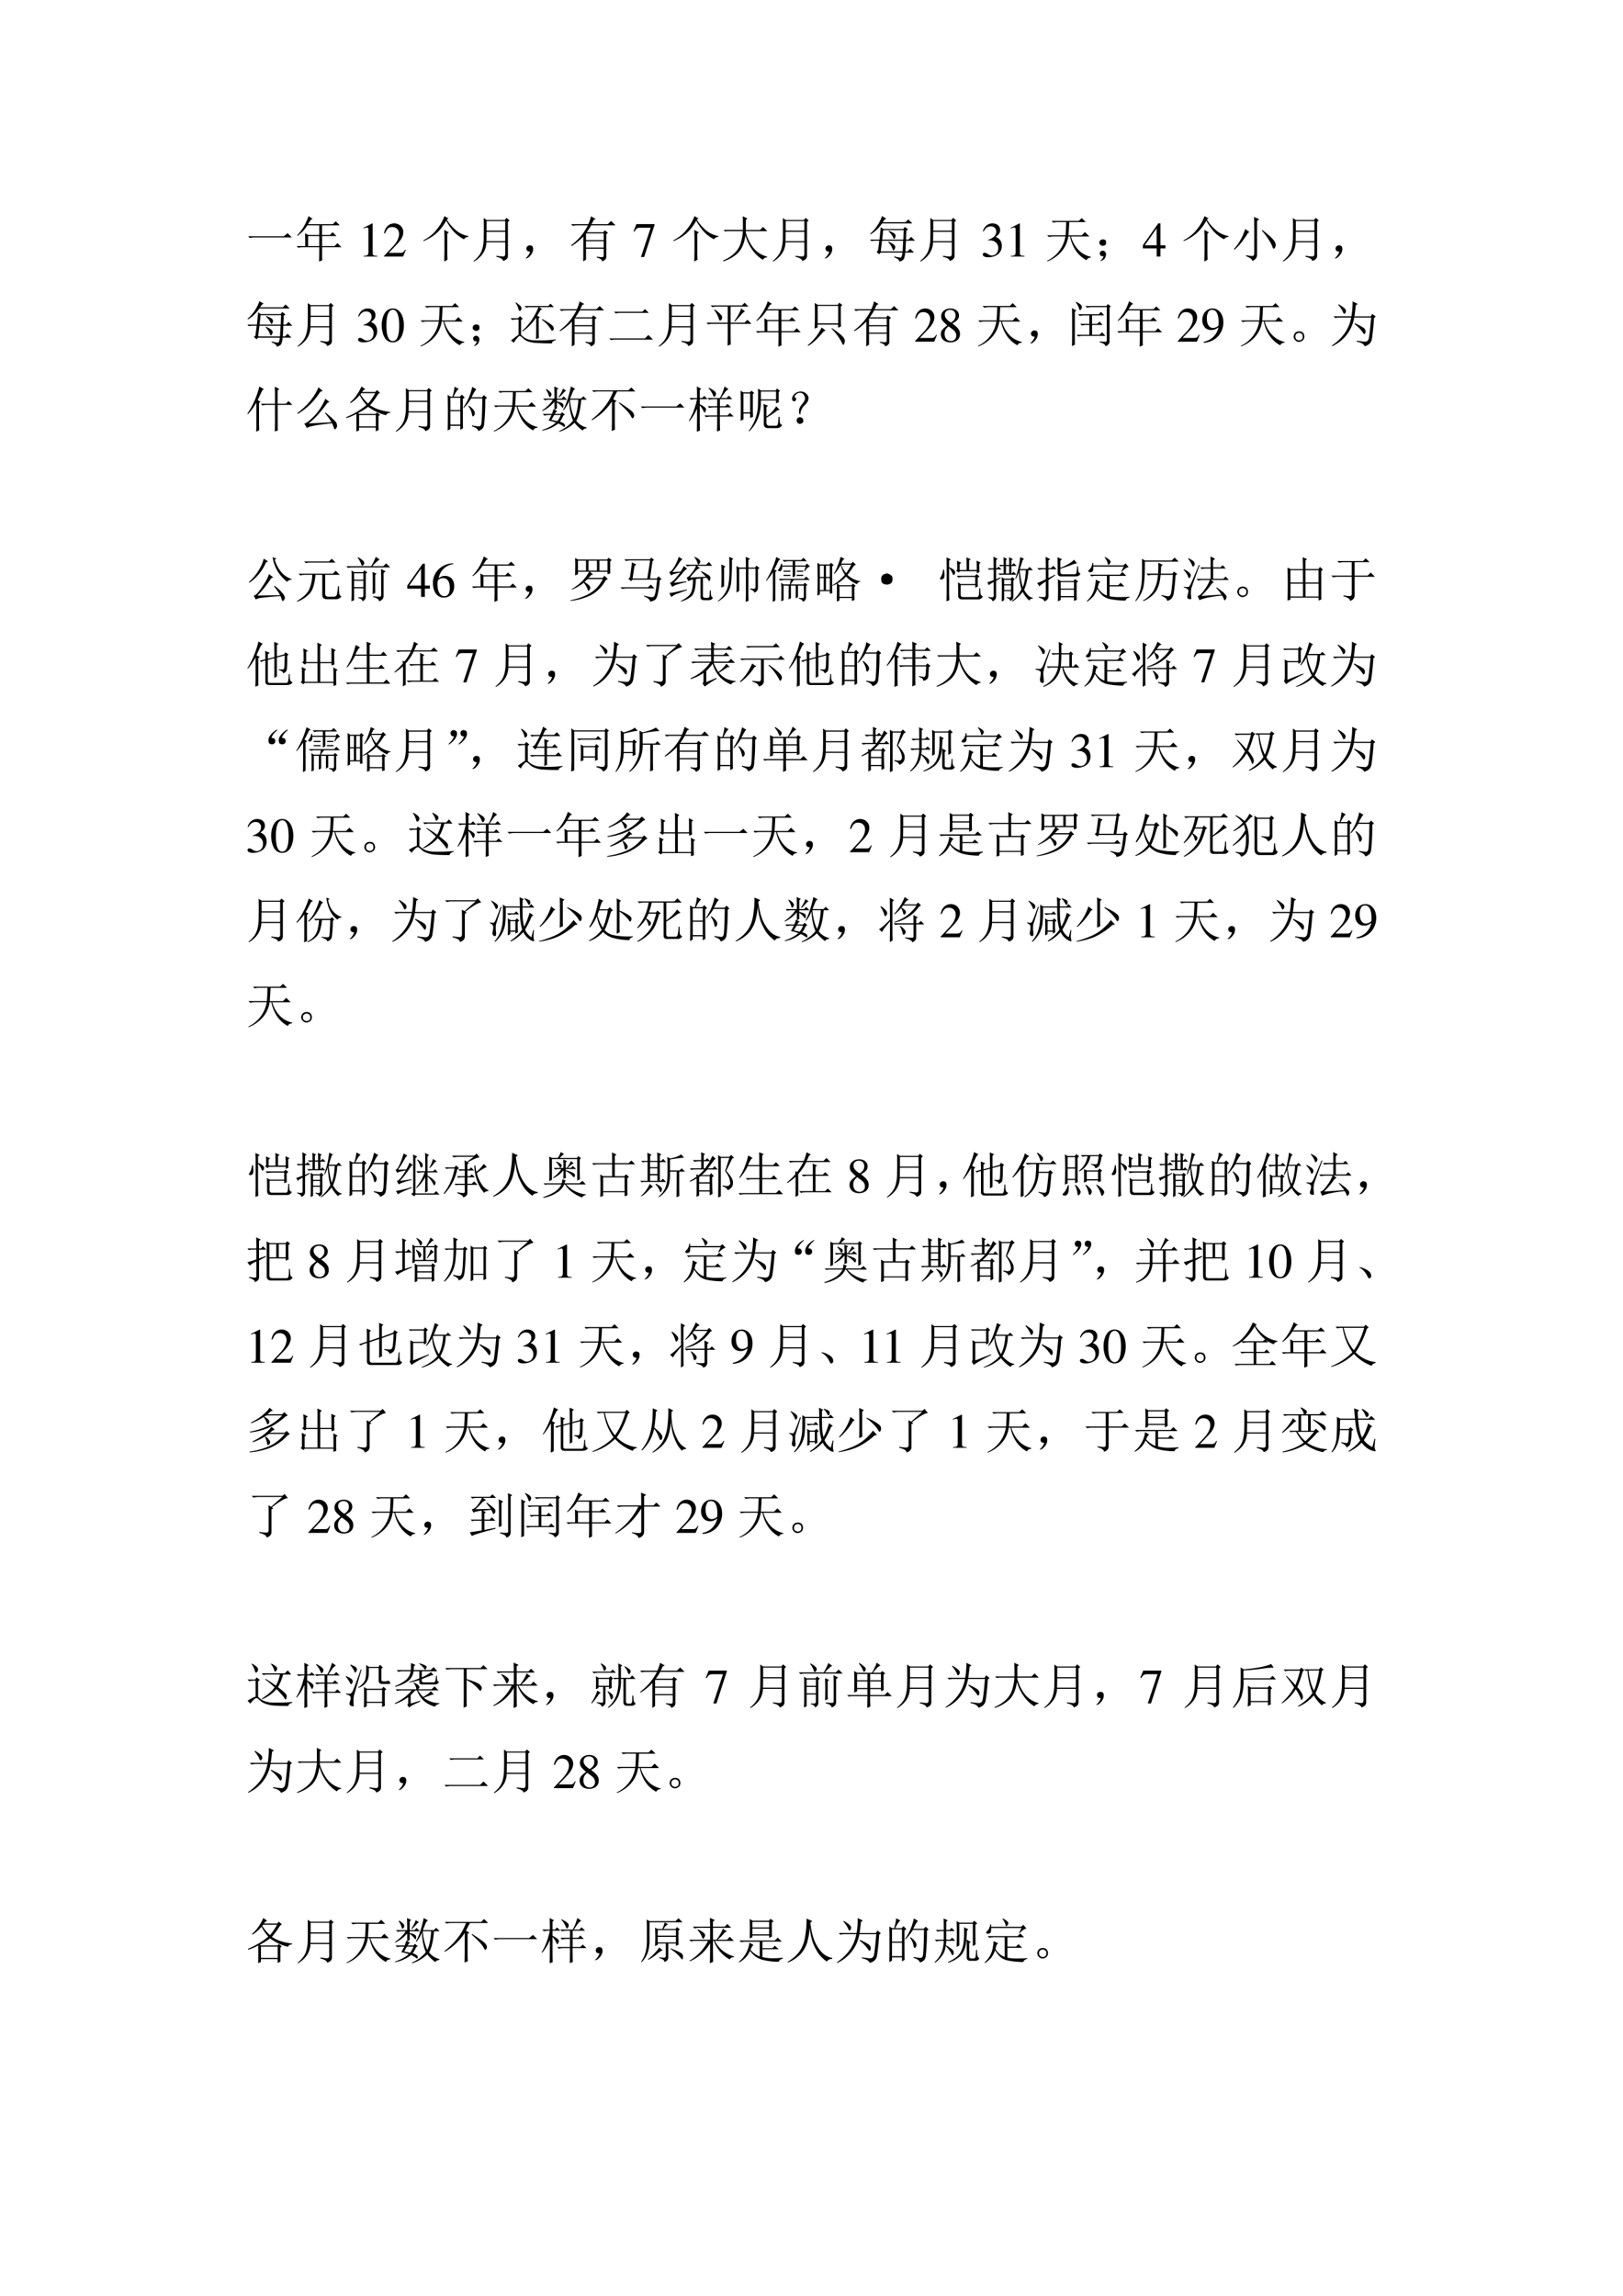 <svg xmlns="http://www.w3.org/2000/svg" xmlns:xlink="http://www.w3.org/1999/xlink" width="793.76" height="1122.56" viewBox="0 0 595.32 841.92"><symbol id="a"><path d="M0 .035h.727l.078.063L.89.012H.14A.407.407 0 0 1 .035 0L0 .035Z"/></symbol><symbol id="b"><path d="M.234.52V.316h.227V.52H.234m.008.406L.328.87.293.855.23.762h.508L.797.82.879.738h-.36V.543h.16l.055.055L.813.52H.52V.316h.253l.059.059.082-.082H.52V.145C.52.1.52.06.523.027L.457 0C.46.08.461.14.461.176v.117H.129A.355.355 0 0 1 .035.281L0 .316h.176c0 .12-.002.207-.004.262L.234.543h.227v.195H.219a1.197 1.197 0 0 0-.082-.11A1.01 1.01 0 0 0 .02.524L.008.531a1.02 1.02 0 0 1 .234.395Z"/></symbol><use xlink:href="#a" transform="matrix(18 0 0 -18 91.008 87.28)"/><use xlink:href="#b" transform="matrix(18 0 0 -18 108.797 95.928)"/><symbol id="c"><path d="M.007 0h.276v.015C.206.015.189.026.188.074v.6L.18.676 0 .585V.571a.303.303 0 0 0 .072.022c.021 0 .03-.015.03-.047V.093C.1.03.083.016.007.015V0Z"/></symbol><symbol id="d"><path d="M.445.137.432.142C.395.084.384.077.337.076H.098l.168.176c.089.093.128.169.128.247 0 .1-.081.177-.185.177A.195.195 0 0 1 .065.614C.033.58.018.548.001.477L.022.472c.04.098.075.13.145.13.085 0 .141-.057.141-.141C.308.382.262.29.178.201L0 .012V0h.39l.055.137Z"/></symbol><use xlink:href="#c" transform="matrix(18 0 0 -18 133.298 94.1)"/><use xlink:href="#d" transform="matrix(18 0 0 -18 140.84 94.1)"/><symbol id="e"><path d="M.426 0 .43.219v.258C.43.523.428.579.426.645L.52.594.488.57V.18C.488.135.49.089.492.04L.426 0m.086.879L.477.855A.917.917 0 0 1 .695.613.554.554 0 0 1 .918.52V.504C.876.5.846.484.828.454a.78.78 0 0 0-.2.148C.575.659.52.736.466.832a1.05 1.05 0 0 0-.192-.25.915.915 0 0 0-.27-.164L0 .434A.76.76 0 0 1 .277.66.888.888 0 0 1 .43.926L.512.879Z"/></symbol><symbol id="f"><path d="M.266.824V.63h.379v.195h-.38m0-.219c0-.06 0-.123-.003-.19h.383v.19h-.38m.2-.488c.07-.01.117-.015.14-.015.027.002.04.02.04.05v.239H.262A.427.427 0 0 0 .176.145.557.557 0 0 0 .008 0L0 .012a.6.6 0 0 1 .121.125c.029.041.05.09.063.144A.85.85 0 0 1 .207.5C.21.591.21.72.207.887l.059-.04h.37l.036.044.062-.055L.7.809V.113C.7.066.667.033.602.012.599.048.553.077.465.098v.02Z"/></symbol><symbol id="g"><path d="M.055.061A.218.218 0 0 1 .094.14C.07.14.054.143.043.151A.071.071 0 0 0 .02.182a.08.08 0 0 0 0 .035C.022.23.03.242.047.253.062.266.082.27.105.264.13.26.143.25.148.234a.104.104 0 0 0 .008-.04.23.23 0 0 0-.011-.062A.247.247 0 0 0 .09.049C.064.021.042.005.023.003.008 0 0 0 0 .003a.249.249 0 0 1 .055.059Z"/></symbol><symbol id="h"><path d="M.305.57V.434h.36V.57h-.36m0-.16V.281h.36v.13h-.36M.527.097A.633.633 0 0 1 .63.086c.023 0 .035.012.035.035v.137h-.36V.035L.247 0C.25.044.25.214.25.508A1.12 1.12 0 0 0 .012.312L0 .325C.073.382.135.44.188.5c.054.063.106.14.156.234H.129A.355.355 0 0 1 .035.723L0 .758h.352a.776.776 0 0 1 .054.16L.504.863.464.848a2.41 2.41 0 0 0-.046-.09H.75l.066.066.09-.09H.41a1.19 1.19 0 0 0-.09-.14h.336l.031.039.067-.051L.719.555V.094C.719.052.69.02.633 0 .635.031.6.057.527.078v.02Z"/></symbol><use xlink:href="#e" transform="matrix(18 0 0 -18 155.283 95.928)"/><use xlink:href="#f" transform="matrix(18 0 0 -18 173.705 95.928)"/><use xlink:href="#g" transform="matrix(18 0 0 -18 192.76 94.78)"/><use xlink:href="#h" transform="matrix(18 0 0 -18 209.461 95.858)"/><symbol id="i"><path d="M.429.67h-.37L0 .523.017.515c.041.067.06.08.116.081H.35L.152 0h.065l.212.654V.67Z"/></symbol><use xlink:href="#i" transform="matrix(18 0 0 -18 232.37 94.244)"/><symbol id="j"><path d="M.406.64C.406.78.405.872.402.919L.496.875.465.844V.64h.289l.062.062.086-.086H.465V.586a.97.97 0 0 1 .14-.293.517.517 0 0 1 .293-.195V.082a.1.1 0 0 1-.086-.05.727.727 0 0 0-.222.214.914.914 0 0 0-.133.285C.434.372.384.254.309.176A.753.753 0 0 0 .004 0L0 .016c.091.039.168.088.23.148.063.06.106.129.13.207C.384.45.4.531.405.617H.098L.043.61.012.641h.394Z"/></symbol><symbol id="k"><path d="M.332.875.301.859.258.801h.465L.78.859.863.777H.246A.735.735 0 0 0 .012.554L.004.567a.832.832 0 0 1 .242.36L.332.875M.164.223l.027.203H.09L.03.418 0 .449h.195L.22.7.273.664H.68l.03.043.067-.05L.742.628.734.449h.051L.84.504.918.426H.734L.723.207h.043L.82.262.898.184h-.18a.385.385 0 0 0-.027-.13C.678.03.647.01.598 0 .6.031.566.06.496.086v.02A.737.737 0 0 1 .621.081c.02 0 .034.034.04.102H.218L.187.148.134.2l.031.024M.27.64.25.449h.43l.007.192H.27M.246.426.22.207h.445l.012.219h-.43m.14.199a.57.57 0 0 0 .106-.05C.513.56.523.544.523.526A.097.097 0 0 0 .512.484C.504.47.499.461.496.461.488.46.48.473.47.496a.37.37 0 0 1-.09.117l.008.012M.379.406C.44.378.479.356.492.34.508.324.516.31.516.297A.084.084 0 0 0 .5.25C.492.234.486.227.48.227.473.227.465.24.457.266a.368.368 0 0 1-.086.129L.38.406Z"/></symbol><use xlink:href="#e" transform="matrix(18 0 0 -18 246.993 95.928)"/><use xlink:href="#j" transform="matrix(18 0 0 -18 265.204 95.858)"/><use xlink:href="#f" transform="matrix(18 0 0 -18 283.415 95.928)"/><use xlink:href="#g" transform="matrix(18 0 0 -18 302.47 94.78)"/><use xlink:href="#k" transform="matrix(18 0 0 -18 319.101 95.928)"/><use xlink:href="#f" transform="matrix(18 0 0 -18 337.523 95.928)"/><symbol id="l"><path d="M.11.344A.277.277 0 0 0 .215.333.152.152 0 0 0 .316.185C.316.1.26.036.186.036.158.036.138.043.101.067.072.085.055.092.038.092.015.092 0 .078 0 .057 0 .022.043 0 .113 0c.076 0 .155.026.203.067a.214.214 0 0 1 .072.166.192.192 0 0 1-.044.129.224.224 0 0 1-.083.053c.068.047.093.084.093.138C.354.635.291.69.198.69a.191.191 0 0 1-.13-.049.24.24 0 0 1-.066-.113L.017.524C.057.598.102.63.165.63c.066 0 .11-.043.11-.107a.141.141 0 0 0-.04-.097.29.29 0 0 0-.126-.069L.11.344Z"/></symbol><use xlink:href="#l" transform="matrix(18 0 0 -18 360.484 94.352)"/><use xlink:href="#c" transform="matrix(18 0 0 -18 370.708 94.1)"/><symbol id="m"><path d="M.094.824h.554l.059.059L.789.8H.453A8.17 8.17 0 0 0 .437.53h.27l.066.067.09-.09H.488A.647.647 0 0 1 .664.21a.5.5 0 0 1 .23-.117V.078C.85.076.82.058.805.023a.618.618 0 0 0-.242.235.792.792 0 0 0-.093.25H.434A.6.6 0 0 0 .28.184.735.735 0 0 0 .008 0L0 .012a.664.664 0 0 1 .375.496H.133A.355.355 0 0 1 .039.496L.004.531h.375c.008.12.012.21.012.27H.223A.355.355 0 0 1 .129.789L.094.824Z"/></symbol><symbol id="n"><path d="M.086.096A.243.243 0 0 0 .039.1a.051.051 0 0 0-.023.024.07.07 0 0 0-.008.03.087.087 0 0 0 .012.032.061.061 0 0 0 .023.016.06.06 0 0 0 .023.008.063.063 0 0 0 .028-.008C.107.199.117.19.125.174A.075.075 0 0 0 .137.135a.153.153 0 0 0-.012-.05A.088.088 0 0 0 .09.03.109.109 0 0 0 .04.003C.025 0 .02 0 .02.003.02.005.023.008.03.01c.013.01.024.023.032.036.01.01.018.027.023.05m.023.336C.128.427.137.41.137.378.139.349.132.329.113.319A.119.119 0 0 0 .07.307a.096.096 0 0 0-.043.016C.01.333 0 .35 0 .373.003.4.012.418.027.425A.08.08 0 0 0 .07.44C.08.44.094.437.11.432Z"/></symbol><use xlink:href="#m" transform="matrix(18 0 0 -18 384.045 95.858)"/><use xlink:href="#n" transform="matrix(18 0 0 -18 403.24 95.694)"/><symbol id="o"><path d="M.46.231H.358v.445H.314L0 .231V.167h.281V0h.077v.167H.46v.064m-.18 0H.04l.24.343V.231Z"/></symbol><use xlink:href="#o" transform="matrix(18 0 0 -18 419.206 94.1)"/><symbol id="p"><path d="M.414.707c0 .08-.001.145-.004.191L.516.852.473.816V.13C.473.069.44.026.375 0 .378.031.335.064.25.098v.02A.79.79 0 0 1 .375.101c.026 0 .04.018.04.054v.551M.23.652.316.59A.134.134 0 0 1 .262.53a2.8 2.8 0 0 0-.09-.129A1.054 1.054 0 0 0 .012.23L0 .242a.98.98 0 0 1 .102.133.976.976 0 0 1 .082.152C.207.58.223.621.23.652m.352-.02C.681.553.749.493.785.454.822.414.841.385.844.367A.166.166 0 0 0 .852.328.103.103 0 0 0 .836.27C.826.257.818.25.813.25c-.01 0-.02.014-.028.043a.737.737 0 0 1-.078.145C.673.494.627.555.57.62l.012.012Z"/></symbol><use xlink:href="#e" transform="matrix(18 0 0 -18 434.093 95.928)"/><use xlink:href="#p" transform="matrix(18 0 0 -18 452.585 95.717)"/><use xlink:href="#f" transform="matrix(18 0 0 -18 470.515 95.928)"/><use xlink:href="#g" transform="matrix(18 0 0 -18 489.57 94.78)"/><use xlink:href="#k" transform="matrix(18 0 0 -18 90.727 127.128)"/><use xlink:href="#f" transform="matrix(18 0 0 -18 109.149 127.128)"/><symbol id="q"><path d="M.23.69A.18.18 0 0 1 .096.638C.038.582 0 .467 0 .35 0 .24.033.124.08.068A.186.186 0 0 1 .226 0c.051 0 .094.017.13.052.058.055.096.171.096.292C.452.549.361.69.23.69M.227.664C.311.664.356.551.356.342.356.133.312.026.226.026c-.086 0-.13.107-.13.315 0 .213.045.323.131.323Z"/></symbol><use xlink:href="#l" transform="matrix(18 0 0 -18 131.354 125.552)"/><use xlink:href="#q" transform="matrix(18 0 0 -18 140.012 125.552)"/><symbol id="r"><path d="M.52.086C.522.203.523.35.523.527A1.032 1.032 0 0 0 .246.242L.238.254A1.282 1.282 0 0 1 .57.738H.395A.289.289 0 0 1 .32.727L.285.762H.77l.046.047.067-.07H.582L.648.694.613.68a3.184 3.184 0 0 1-.07-.118L.598.535.574.512C.574.29.576.158.578.113L.52.086m.117.398.008.012A1.09 1.09 0 0 0 .809.398C.85.37.874.344.879.32.884.297.882.28.87.27.863.262.857.258.851.258.842.258.83.27.817.293a.55.55 0 0 1-.07.094.844.844 0 0 1-.11.097M.103.828l.007.008A.748.748 0 0 0 .191.773C.215.753.225.732.223.711.223.693.217.68.207.67.199.665.193.662.187.662.177.66.169.675.16.706.15.747.13.787.102.828M.215.176A.359.359 0 0 1 .32.098.446.446 0 0 1 .5.062C.578.06.652.06.723.063c.07.003.136.01.199.02V.066C.872.056.846.034.844 0 .729 0 .634.003.559.008a.667.667 0 0 0-.184.027.26.26 0 0 0-.117.067.247.247 0 0 1-.067.05C.184.158.164.142.133.105A.576.576 0 0 1 .066.012l-.054.05c.041.032.092.07.152.114v.312H.13A.355.355 0 0 1 .035.477L0 .512h.152l.043.043L.25.5.215.477V.176Z"/></symbol><symbol id="s"><path d="M.098.578h.574l.055.055.078-.078H.223a.34.34 0 0 1-.09-.012L.098.578M0 .035h.727l.07.07L.89.012H.133A.372.372 0 0 1 .035 0L0 .035Z"/></symbol><symbol id="t"><path d="M.492.2c0-.058.001-.115.004-.173L.43 0c.002.08.004.154.004.219v.226H.129A.355.355 0 0 1 .035.434L0 .469h.434v.328h-.22A.355.355 0 0 1 .122.785L.086.82h.637l.054.055.078-.078H.492V.469h.285l.059.058.082-.082H.492V.2m.215.559L.789.695C.77.695.74.672.703.625A1.507 1.507 0 0 0 .578.492L.566.5a.911.911 0 0 1 .141.258M.168.738A.628.628 0 0 0 .301.625a.09.09 0 0 0 .02-.05.09.09 0 0 0-.009-.032C.31.533.301.523.285.512.272.502.26.52.246.566a.585.585 0 0 1-.09.164l.012.008Z"/></symbol><symbol id="u"><path d="M.285.375.367.312.328.297C.198.14.091.042.008 0L0 .012a1.04 1.04 0 0 1 .285.363m.2-.023.007.011C.565.316.628.27.68.223.732.178.758.138.758.102A.153.153 0 0 0 .746.05C.738.03.732.02.726.02.72.02.712.03.704.05a.962.962 0 0 1-.078.134c-.034.05-.08.105-.14.168m-.282.46V.458h.418v.355H.203m.473-.28c0-.04.001-.085.004-.137L.62.37v.063H.203V.375L.141.352a7.35 7.35 0 0 1 .004.523l.062-.04h.406L.641.88.707.832.676.801V.53Z"/></symbol><use xlink:href="#m" transform="matrix(18 0 0 -18 154.195 127.058)"/><use xlink:href="#n" transform="matrix(18 0 0 -18 173.39 126.894)"/><use xlink:href="#r" transform="matrix(18 0 0 -18 187.253 125.933)"/><use xlink:href="#h" transform="matrix(18 0 0 -18 205.267 127.058)"/><use xlink:href="#s" transform="matrix(18 0 0 -18 223.478 124.737)"/><use xlink:href="#f" transform="matrix(18 0 0 -18 241.619 127.128)"/><use xlink:href="#t" transform="matrix(18 0 0 -18 259.127 126.777)"/><use xlink:href="#b" transform="matrix(18 0 0 -18 277.267 127.128)"/><use xlink:href="#u" transform="matrix(18 0 0 -18 296.252 126.847)"/><use xlink:href="#h" transform="matrix(18 0 0 -18 313.267 127.058)"/><symbol id="v"><path d="M.234.385c.1.054.134.095.134.163C.368.631.297.69.196.69.087.69.006.623.006.532.006.467.025.438.13.346.021.263 0 .234 0 .165 0 .067.078 0 .192 0c.12 0 .197.066.197.169 0 .077-.034.125-.155.216M.216.282C.289.23.313.194.313.138a.105.105 0 0 0-.11-.11C.127.028.076.086.076.172c0 .065.021.106.08.154l.06-.044M.205.403C.116.461.08.507.08.563c0 .058.045.099.108.099.068 0 .111-.044.111-.113C.299.488.273.448.205.403Z"/></symbol><use xlink:href="#d" transform="matrix(18 0 0 -18 335.65 125.3)"/><use xlink:href="#v" transform="matrix(18 0 0 -18 345.118 125.552)"/><symbol id="w"><path d="M.125.652h.418L.593.7.657.63H.41V.457h.106l.046.047.063-.07H.41v-.2h.153l.05.051.07-.074h-.46A.355.355 0 0 1 .129.199L.094.234h.261v.2H.297A.355.355 0 0 1 .203.422L.168.457h.187v.172H.254A.355.355 0 0 1 .16.617L.125.652m-.04.254C.146.875.18.852.188.836.198.823.204.81.204.8A.084.084 0 0 0 .187.754C.177.74.171.734.169.734c-.01 0-.02.015-.027.043a.372.372 0 0 1-.067.121l.012.008M0 .004c.003.057.004.19.004.398C.004.611.003.736 0 .777L.09.73.059.703V.031L0 .004M.273.82h.43L.73.86.793.812.766.788V.102C.768.057.74.023.684 0 .678.036.638.064.562.082v.016L.68.09C.7.09.71.103.71.129v.668H.403A.355.355 0 0 1 .31.785L.273.82Z"/></symbol><use xlink:href="#m" transform="matrix(18 0 0 -18 358.725 127.058)"/><use xlink:href="#g" transform="matrix(18 0 0 -18 377.85 125.98)"/><use xlink:href="#w" transform="matrix(18 0 0 -18 393.19 126.987)"/><use xlink:href="#b" transform="matrix(18 0 0 -18 409.797 127.128)"/><symbol id="x"><path d="M.029 0a.432.432 0 0 1 .235.081c.104.076.165.2.165.335 0 .165-.091.282-.221.282C.089.698 0 .597 0 .462 0 .34.072.259.18.259c.055 0 .097.016.15.057A.374.374 0 0 0 .026.02L.029 0m.303.377C.332.357.328.348.317.339A.16.16 0 0 0 .216.302C.14.302.092.377.092.496a.26.26 0 0 0 .037.143A.09.09 0 0 0 .2.67C.287.67.332.584.332.416V.377Z"/></symbol><use xlink:href="#d" transform="matrix(18 0 0 -18 432.01 125.3)"/><use xlink:href="#x" transform="matrix(18 0 0 -18 441.01 125.696)"/><symbol id="y"><path d="M.164.203A.07.07 0 0 0 .207.156.15.15 0 0 0 .219.11.215.215 0 0 0 .21.066.083.083 0 0 0 .17.02.111.111 0 0 0 .106 0C.08 0 .056.01.035.031A.111.111 0 0 0 0 .098c0 .026.005.048.016.066.013.02.028.034.046.04a.123.123 0 0 0 .047.01.16.16 0 0 0 .055-.01M.16.046C.178.06.186.08.184.109c0 .032-.01.051-.028.059A.099.099 0 0 1 .11.184a.09.09 0 0 1-.05-.02C.043.154.035.134.035.105c0-.028.01-.048.027-.058A.12.12 0 0 1 .11.03c.016 0 .033.005.051.016Z"/></symbol><symbol id="z"><path d="M.145.855C.235.801.284.76.289.735.294.71.292.692.281.68.271.667.263.66.258.66.248.66.238.673.23.7a.56.56 0 0 1-.097.144l.012.011m.28.06L.532.862.492.836A6.715 6.715 0 0 0 .465.609h.332L.828.66l.07-.055-.035-.03A4.756 4.756 0 0 0 .82.151.172.172 0 0 0 .77.051.233.233 0 0 0 .672 0C.656.044.602.076.512.094v.02a1.54 1.54 0 0 1 .175-.02c.03.002.05.017.063.043.013.026.031.175.055.449H.46A.78.78 0 0 0 .008 0L0 .012A1 1 0 0 1 .254.25a.81.81 0 0 1 .144.336h-.23A.355.355 0 0 1 .074.574L.04.61h.363c.016.092.024.193.024.305M.473.47C.593.414.659.376.672.355a.09.09 0 0 0 .02-.05.104.104 0 0 0-.008-.04C.678.254.674.247.668.247.66.246.648.26.628.29a.787.787 0 0 1-.163.164L.473.47Z"/></symbol><use xlink:href="#m" transform="matrix(18 0 0 -18 455.115 127.058)"/><use xlink:href="#y" transform="matrix(18 0 0 -18 474.521 125.37)"/><use xlink:href="#z" transform="matrix(18 0 0 -18 488.454 126.987)"/><symbol id="A"><path d="M.563.793C.563.835.56.876.558.918L.652.871.617.844V.57h.168L.84.625.918.547h-.3V.125c0-.029 0-.061.003-.098L.56.004l.003.164v.379h-.16A.355.355 0 0 1 .31.535L.273.57h.29v.223M.237.183C.238.143.24.092.242.032L.18 0l.004.11v.484A1.134 1.134 0 0 0 .012.359L0 .371c.044.06.087.134.129.223.044.09.083.2.117.328l.09-.055L.305.844.21.644.27.61.238.586V.184Z"/></symbol><symbol id="B"><path d="M.465.766a1.343 1.343 0 0 0-.457-.45L0 .332c.112.086.203.173.273.262.07.09.123.18.157.265L.516.785.465.765M.227.122c.075.003.231.01.468.024C.661.205.617.267.563.332l.011.012C.714.227.79.154.797.129A.187.187 0 0 0 .809.074a.069.069 0 0 0-.02-.05C.78.007.771 0 .766 0 .76 0 .754.01.746.027.736.056.723.09.707.125.395.094.224.061.195.027L.141.121C.174.121.24.17.336.266.432.365.51.484.57.625L.652.559.61.539A2.54 2.54 0 0 0 .387.266 1.54 1.54 0 0 0 .227.12Z"/></symbol><symbol id="C"><path d="M.691.79.652.761A1.42 1.42 0 0 0 .488.535.79.79 0 0 1 .652.453C.728.427.812.41.902.398V.383C.855.38.827.363.816.332A1.025 1.025 0 0 0 .45.504 1.18 1.18 0 0 0 .242.375L.266.359h.336l.027.032L.69.34.661.316V.152c0-.039 0-.08.003-.12L.605.003v.078h-.34V.023L.208 0C.21.06.211.11.211.148V.36A.972.972 0 0 0 .004.273L0 .29c.096.042.18.085.25.129.073.047.128.087.164.121C.362.6.316.667.277.742A.74.74 0 0 0 .09.578L.083.594c.057.05.104.103.14.16.04.057.07.112.09.164L.392.863.355.843.325.806h.273l.03.039.063-.055M.313.781.292.758A.906.906 0 0 1 .449.57c.052.06.1.13.145.211H.313M.266.336v-.23h.34v.23h-.34Z"/></symbol><symbol id="D"><path d="M.055.676v-.25h.203v.25H.055m0-.274V.13h.203v.273H.055m.254.25c0-.304 0-.504.004-.597L.258.023v.082H.055V.04L0 .008a17.08 17.08 0 0 1 0 .726L.059.7h.039A.98.98 0 0 1 .14.902L.227.855C.2.842.165.79.12.7H.25l.04.04.058-.06-.04-.027M.5.898l.086-.05C.566.835.533.78.488.688H.7L.742.73.801.672.766.645a4.532 4.532 0 0 0-.024-.52C.734.085.722.059.703.043A.213.213 0 0 0 .625 0C.612.042.569.073.496.094v.02a.82.82 0 0 1 .14-.02c.03 0 .046.022.051.066.008.044.015.212.02.504H.48A1.06 1.06 0 0 0 .332.473L.32.48A1.113 1.113 0 0 1 .5.898M.43.516A.375.375 0 0 0 .54.41.12.12 0 0 0 .554.363.073.073 0 0 0 .539.316C.53.303.521.296.516.296c-.01 0-.019.02-.024.056a.383.383 0 0 1-.07.152L.43.516Z"/></symbol><symbol id="E"><path d="M.246.34A4.838 4.838 0 0 1 .188.242l.12-.027a.441.441 0 0 1 .07.125H.247m-.16.527a.345.345 0 0 0 .09-.07C.186.78.19.77.19.762a.063.063 0 0 0-.015-.04C.168.71.16.704.156.704c-.008 0-.015.013-.023.04a.41.41 0 0 1-.059.116l.012.008M.422.88l.07-.047A.098.098 0 0 1 .438.793a2.17 2.17 0 0 0-.09-.094L.336.707c.05.078.078.135.086.172M.246.922l.086-.04L.301.856v-.18h.097L.441.72.508.652H.3V.617C.36.604.397.591.41.578A.049.049 0 0 0 .433.535.168.168 0 0 0 .43.504C.427.494.423.488.418.488S.404.498.391.516A.348.348 0 0 1 .3.598V.477L.254.445.309.422C.296.417.279.397.258.363h.12l.028.035.059-.05L.43.328A.5.5 0 0 0 .36.203.188.188 0 0 0 .44.168.049.049 0 0 0 .465.125C.465.107.46.098.453.098S.436.103.426.113a.5.5 0 0 1-.098.055.723.723 0 0 0-.324-.145L0 .035c.12.04.214.09.281.152a.874.874 0 0 1-.152.04C.139.242.16.28.19.34h-.05A.355.355 0 0 1 .047.328L.012.363h.187C.21.39.22.421.23.457L.25.449v.16A.76.76 0 0 0 .008.422L0 .434C.096.5.17.574.219.652h-.07A.355.355 0 0 1 .054.641L.02.676h.23C.25.77.249.852.246.922m.32-.27C.58.502.611.375.66.273c.042.089.068.215.078.38H.566m.02.269.09-.05A.083.083 0 0 1 .629.823 3.654 3.654 0 0 1 .57.676h.223L.84.723l.07-.07H.797C.78.46.747.315.695.222A.378.378 0 0 1 .906.086V.07C.856.062.831.047.828.023a.706.706 0 0 0-.168.16A.787.787 0 0 0 .352 0L.344.012c.12.054.215.126.285.215C.579.349.553.483.55.629A.687.687 0 0 0 .437.437L.426.446c.062.104.116.263.16.477Z"/></symbol><symbol id="F"><path d="M.473.582V.207c0-.078.001-.138.004-.18L.41 0c.003.099.004.185.004.258v.344A1.192 1.192 0 0 0 .008.219L0 .234C.086.297.168.375.246.47c.08.096.146.208.195.336H.137A.355.355 0 0 1 .043.793L.008.828H.75l.059.059L.89.805H.52A4.346 4.346 0 0 1 .44.648L.508.61.473.582M.555.57l.011.012C.733.472.824.405.84.379.858.353.867.332.867.316A.092.092 0 0 0 .855.277C.848.264.841.257.835.257.826.258.81.28.79.32.758.375.68.458.555.57Z"/></symbol><symbol id="G"><path d="M.402.887.41.898C.49.854.535.823.543.805A.094.094 0 0 0 .555.773.08.08 0 0 0 .539.73C.53.717.522.71.52.71.51.71.5.724.493.747a.526.526 0 0 1-.09.14M.632.31c0-.13.002-.224.005-.282L.574.004c.003.094.004.195.004.305H.445A.355.355 0 0 1 .352.297L.316.332h.262v.164H.512A.355.355 0 0 1 .418.484L.383.52h.195v.144h-.07A.355.355 0 0 1 .414.652L.38.687h.254a.994.994 0 0 1 .094.235L.809.867A.228.228 0 0 1 .73.793 8.781 8.781 0 0 1 .656.687H.77l.046.047.07-.07H.634V.52h.11l.046.046.07-.07H.633V.332h.156l.05.05L.915.31H.633m-.41-.09c0-.037.001-.102.004-.196L.164 0c.003.154.004.311.004.473A.942.942 0 0 0 .012.215L0 .223c.073.114.129.261.168.441H.141A.355.355 0 0 1 .047.652L.012.687h.156c0 .066-.001.144-.004.235l.09-.047L.223.848v-.16h.05L.316.73.383.664h-.16V.56A.5.5 0 0 0 .324.5C.342.484.352.469.352.453A.092.092 0 0 0 .34.414C.335.398.33.391.324.391.316.39.307.402.297.426a.428.428 0 0 1-.074.11V.218Z"/></symbol><symbol id="H"><path d="M.414.809V.652h.309V.81H.414M.777.8V.664c0-.029.002-.052.004-.07L.723.57V.63H.414A.963.963 0 0 0 .367.3.76.76 0 0 0 .176 0L.164.008a.893.893 0 0 1 .191.574c.003.12.003.216 0 .29l.06-.04h.3l.027.04.063-.048L.777.801M.754.43A1.502 1.502 0 0 0 .527.277V.184c0-.05.024-.073.07-.07H.73C.751.12.763.146.766.19c.005.045.007.08.007.106h.02C.796.245.798.206.801.18.806.156.82.14.848.129A.118.118 0 0 0 .75.066H.559C.499.066.47.1.473.164v.23C.473.45.47.505.469.56l.09-.04L.527.493V.301a.713.713 0 0 1 .2.21l.07-.074L.754.43M0 .215a10.672 10.672 0 0 1 0 .613L.059.793H.19L.22.828.277.785.25.758V.449A2.9 2.9 0 0 1 .254.297L.195.273v.09H.06v-.12L0 .214M.059.77V.387h.136V.77H.06Z"/></symbol><symbol id="I"><path d="M.253.375A.274.274 0 0 1 .17.187C.152.194.143.217.143.263c0 .044.02.088.059.133.036.044.057.08.062.109A.11.11 0 0 1 .241.59C.22.62.194.635.163.633A.109.109 0 0 1 .089.605C.068.587.056.572.053.56.051.549.056.54.07.535A.037.037 0 0 0 .085.504.042.042 0 0 0 .073.473C.068.465.059.46.046.46A.049.049 0 0 0 .01.477.087.087 0 0 0 .003.53c.005.026.02.051.043.074a.157.157 0 0 0 .082.047c.03.008.06.01.086.004a.167.167 0 0 0 .085-.05.11.11 0 0 0 .036-.102C.329.462.302.419.253.375M.202.121C.22.113.229.096.229.071.232.043.224.025.206.015A.099.099 0 0 0 .159 0a.09.09 0 0 0-.035.012C.108.02.099.036.096.062c-.002.03.006.049.024.06.018.01.032.015.043.015.01 0 .023-.005.039-.016Z"/></symbol><use xlink:href="#A" transform="matrix(18 0 0 -18 90.727 158.328)"/><use xlink:href="#B" transform="matrix(18 0 0 -18 109.079 157.484)"/><use xlink:href="#C" transform="matrix(18 0 0 -18 126.938 158.258)"/><use xlink:href="#f" transform="matrix(18 0 0 -18 145.149 158.328)"/><use xlink:href="#D" transform="matrix(18 0 0 -18 164.204 158.047)"/><use xlink:href="#m" transform="matrix(18 0 0 -18 181.079 158.258)"/><use xlink:href="#E" transform="matrix(18 0 0 -18 198.868 158.328)"/><use xlink:href="#F" transform="matrix(18 0 0 -18 217.008 158.047)"/><use xlink:href="#a" transform="matrix(18 0 0 -18 235.008 149.68)"/><use xlink:href="#G" transform="matrix(18 0 0 -18 252.657 158.328)"/><use xlink:href="#H" transform="matrix(18 0 0 -18 271.641 158.188)"/><use xlink:href="#I" transform="matrix(18 0 0 -18 290.508 155.445)"/><symbol id="J"><path d="M-2147483500-2147483500Z"/></symbol><use xlink:href="#J" transform="matrix(18 0 0 -18 38654700000 -38654700000)"/><use xlink:href="#J" transform="matrix(18 0 0 -18 38654700000 -38654700000)"/><use xlink:href="#J" transform="matrix(18 0 0 -18 38654700000 -38654700000)"/><symbol id="K"><path d="m.176.113.46.008C.609.173.567.233.513.301l.011.012A.914.914 0 0 0 .7.144C.723.11.734.085.734.066a.06.06 0 0 0-.02-.043C.705.008.698 0 .692 0 .686 0 .68.01.671.027a.998.998 0 0 1-.026.075 5.568 5.568 0 0 1-.426-.04.221.221 0 0 1-.078-.03L.098.112c.02 0 .047.017.078.051C.207.198.249.255.3.336c.054.08.09.152.11.215L.495.484.453.464a2.267 2.267 0 0 0-.277-.35M.3.866.39.81.348.785a.971.971 0 0 0-.336-.41L0 .387c.096.09.168.18.215.265.05.089.078.16.086.215m.262 0L.526.844A.764.764 0 0 1 .648.605.46.46 0 0 1 .871.45V.437C.83.438.8.422.781.392A.878.878 0 0 0 .59.6a.784.784 0 0 0-.106.294L.563.867Z"/></symbol><symbol id="L"><path d="M.035.57h.7L.792.63.875.547H.578V.168c0-.05.029-.072.086-.066h.09c.039 0 .061.02.066.058.008.04.015.091.02.156h.02C.86.243.861.193.866.164.872.135.887.117.91.11A.128.128 0 0 0 .797.051H.629C.556.048.519.077.519.137v.41H.38C.366.377.332.257.277.184A.618.618 0 0 0 .007 0L0 .012C.133.09.217.17.254.254a.823.823 0 0 1 .062.293H.164A.355.355 0 0 1 .07.535L.035.57m.113.25h.508l.055.055.078-.078H.27A.274.274 0 0 1 .185.785L.148.82Z"/></symbol><symbol id="M"><path d="M.16.57V.441h.188v.13H.16m0-.153V.289h.188v.129H.16M0 .715h.508a1.04 1.04 0 0 1 .094.191L.68.852A.77.77 0 0 1 .532.715h.222l.058.058.083-.082H.129A.355.355 0 0 1 .035.68L0 .715m.535-.57a5.336 5.336 0 0 1 0 .453L.617.563.59.534V.29C.59.247.59.21.594.172L.535.145M.707.66.801.61.76.577V.125C.765.062.734.021.669 0 .665.04.625.068.547.086v.016C.617.096.663.094.684.094c.02.002.03.02.027.05v.352C.71.561.71.616.707.66M.242.898C.318.854.358.82.363.797A.059.059 0 0 0 .352.742C.339.73.329.722.324.722.316.723.31.737.301.763A.429.429 0 0 1 .23.89l.011.007M.16.023.105 0C.108.073.11.122.11.148v.34c0 .058 0 .104-.004.14L.16.595h.184L.37.633.43.586.398.563v-.47C.398.054.376.022.332 0 .327.034.298.056.246.066v.016a.347.347 0 0 1 .074 0c.019 0 .028.014.028.043v.14H.16V.024Z"/></symbol><use xlink:href="#K" transform="matrix(18 0 0 -18 91.29 220.447)"/><use xlink:href="#L" transform="matrix(18 0 0 -18 108.868 220.658)"/><use xlink:href="#M" transform="matrix(18 0 0 -18 127.008 220.517)"/><symbol id="N"><path d="M.412.698a.436.436 0 0 1-.245-.08A.387.387 0 0 1 0 .293C0 .206.027.118.07.068A.198.198 0 0 1 .224 0c.124 0 .21.095.21.233 0 .129-.072.209-.189.209C.201.442.181.435.118.397a.346.346 0 0 0 .296.285L.412.698M.208.396C.295.396.344.324.344.199.344.089.305.028.235.028.147.028.093.122.093.277c0 .051.008.079.028.094a.145.145 0 0 0 .087.025Z"/></symbol><use xlink:href="#o" transform="matrix(18 0 0 -18 149.396 218.9)"/><use xlink:href="#N" transform="matrix(18 0 0 -18 158.792 219.152)"/><symbol id="O"><path d="M.594.82V.617h.164V.82H.594M.355.445A1.549 1.549 0 0 1 .29.387a.698.698 0 0 0 .094-.07.07.07 0 0 0 .023-.051.067.067 0 0 0-.015-.043C.383.213.376.207.37.207.363.207.355.22.348.247A.403.403 0 0 1 .273.37a.923.923 0 0 0-.242-.14L.027.241C.108.286.178.34.238.398a.9.9 0 0 1 .145.196H.156V.543L.098.52C.1.603.102.672.102.727.102.78.1.83.098.875L.156.844H.75l.031.035.063-.047L.813.805V.687c0-.06 0-.101.003-.125L.758.543v.05h-.36L.465.54.43.531A1.01 1.01 0 0 0 .37.47h.29l.038.043.067-.07L.723.425a.75.75 0 0 0-.29-.301A1.273 1.273 0 0 0 .004 0L0 .012C.164.046.3.095.406.16c.11.068.196.163.258.285H.355M.156.82V.617H.32V.82H.156m.215 0V.617h.172V.82H.371Z"/></symbol><symbol id="P"><path d="M.285.727.246.473h.3L.603.84H.207A.355.355 0 0 1 .113.828L.078.863h.52l.03.035.056-.05-.032-.02-.05-.355h.136l.035.043.063-.051L.8.434A1.774 1.774 0 0 0 .75.117C.737.076.72.048.7.035A.287.287 0 0 0 .601 0C.607.036.565.073.477.11L.48.124C.538.109.58.099.61.094.64.089.662.09.675.102.689.112.7.139.71.184.72.23.733.319.746.449h-.5L.215.418.16.468l.031.024c.026.172.04.275.04.309L.323.758.285.727M0 .293h.559L.62.348.691.27h-.57A.325.325 0 0 1 .035.258L0 .293Z"/></symbol><symbol id="Q"><path d="M.512.898.52.91C.585.88.62.853.629.832.637.814.634.796.62.777.608.762.6.754.594.754c-.008 0-.015.012-.02.035A.295.295 0 0 1 .512.9M.355.488c.03.007.063.037.102.09a.579.579 0 0 1 .09.148H.46A.355.355 0 0 1 .367.715L.332.75h.422l.055.055.066-.078H.566L.625.68A.205.205 0 0 1 .543.625 2.205 2.205 0 0 1 .422.488l.324.016a1.175 1.175 0 0 1-.098.101l.008.012C.701.597.74.576.773.555.81.534.83.518.832.508A.07.07 0 0 0 .84.477.082.082 0 0 0 .828.434C.823.42.818.414.813.414a1.235 1.235 0 0 1-.05.07A4.74 4.74 0 0 1 .538.457.348.348 0 0 1 .391.414L.355.488M.485.45l.058.012L.539.37C.531.243.504.156.457.11A.533.533 0 0 0 .242 0L.238.012a.627.627 0 0 1 .16.105.243.243 0 0 1 .067.125c.013.052.02.121.02.207m.152.028.05.007V.121C.685.087.705.071.748.074h.03c.026 0 .04.01.043.031.003.024.006.063.008.118h.02C.848.18.85.147.855.12.861.098.872.085.891.082.878.046.85.027.812.027H.716C.663.025.637.048.637.097v.38M.004.172C.03.174.07.18.125.192c.057.012.135.03.234.054L.363.23A4.34 4.34 0 0 1 .18.164.338.338 0 0 1 .043.09l-.04.082m.09.207L.349.41.352.395A2.068 2.068 0 0 1 .18.352.352.352 0 0 1 .063.297L.015.379c.023.005.056.03.097.074C.155.5.191.546.223.59A1.538 1.538 0 0 1 .12.566.207.207 0 0 1 .04.531L0 .598C.029.605.063.64.102.703A.99.99 0 0 1 .195.91L.27.86A.267.267 0 0 1 .2.78 2.498 2.498 0 0 0 .065.598l.168.011a.63.63 0 0 1 .063.114l.07-.055A.36.36 0 0 1 .266.57 6.599 6.599 0 0 0 .094.38Z"/></symbol><symbol id="R"><path d="M.074.29a7.213 7.213 0 0 1 0 .472L.16.722.13.696V.316L.074.29M0 .016A.582.582 0 0 1 .195.27c.029.085.043.2.043.343 0 .144-.001.245-.004.305L.32.878.29.853A3.979 3.979 0 0 0 .276.43.496.496 0 0 0 .195.172.584.584 0 0 0 .008.008L0 .016m.574.683C.574.81.573.882.57.918l.09-.04L.625.853V.699h.137l.027.04L.852.69.82.664V.301C.823.243.798.206.746.188.743.215.714.24.656.258v.015A.832.832 0 0 1 .742.266C.76.266.77.283.77.316v.36H.625V.172c0-.047.001-.096.004-.149L.57 0c.003.076.004.14.004.195v.48H.438V.224L.383.19c.002.055.004.144.004.266C.387.582.385.673.383.73L.437.7h.137Z"/></symbol><symbol id="S"><path d="M.223.633.19.609V.027L.137 0 .14.203v.399A1.434 1.434 0 0 0 .008.426L0 .434a1.838 1.838 0 0 1 .21.48L.294.867.262.847.168.66.223.633m.554 0L.81.719H.594V.527L.543.5v.219H.328C.331.688.327.664.316.649.31.632.294.624.273.624c-.02.003-.03.008-.03.016 0 .005.004.014.015.027.02.023.038.061.05.113h.016L.328.742h.215v.086H.465A.355.355 0 0 1 .37.816L.336.852h.379l.05.046.067-.07H.594V.742h.21l.028.04.066-.063C.865.716.828.685.79.625L.777.633M.355.637h.141V.613h-.14v.024m.273 0h.129V.613h-.13v.024M.356.55h.141V.527h-.14v.024m.269 0h.133V.527H.625v.024M.57.445a.322.322 0 0 1-.066-.09h.258l.027.036.055-.047-.028-.02v-.21C.822.055.8.02.75.003.745.035.717.056.668.066v.016A1.69 1.69 0 0 1 .75.078c.013 0 .02.013.02.04v.214H.652V.098L.605.07v.262H.508V.074L.457.051a.87.87 0 0 1 .004.078v.203H.359V.035L.31.012C.31.046.313.077.313.105V.29C.313.323.31.355.308.387l.05-.032h.125c.008.032.015.062.02.09H.387A.355.355 0 0 1 .293.434L.258.469h.515L.82.516l.07-.07H.57Z"/></symbol><symbol id="T"><path d="M.05.73V.5H.13v.23H.05m.125 0V.5h.078v.23H.176M.05.477V.234h.078v.243H.05m.125 0V.234h.078v.243H.176M0 .12A12.344 12.344 0 0 1 0 .79L.05.754h.2l.027.035.055-.047L.301.715V.352c0-.07.001-.13.004-.18L.254.156v.055H.05V.145L0 .12m.52.727L.484.773h.207L.723.81.785.75.746.73A1.92 1.92 0 0 0 .613.543.471.471 0 0 1 .875.414V.402C.835.397.814.38.809.352a.612.612 0 0 0-.223.156.903.903 0 0 0-.176-.14L.45.331h.245l.028.035L.78.32.754.297C.754.172.755.083.758.03L.703.011v.06H.45V.02L.395 0c.002.063.003.182.003.36L.308.32.306.332a.97.97 0 0 1 .254.211.689.689 0 0 0-.086.2.854.854 0 0 0-.125-.18L.336.57a.706.706 0 0 1 .078.16 1.3 1.3 0 0 1 .059.18L.555.867.52.847M.45.31V.094h.253v.215H.45M.484.75A.556.556 0 0 1 .586.578C.625.63.66.688.69.75H.484Z"/></symbol><symbol id="U"><path d="M.04.02C.012.033 0 .062 0 .11c0 .046.014.077.043.093a.181.181 0 0 0 .074.024c.018 0 .042-.01.07-.028C.22.184.233.152.23.105.228.061.214.033.187.02A.16.16 0 0 0 .117 0 .191.191 0 0 0 .04.02Z"/></symbol><use xlink:href="#b" transform="matrix(18 0 0 -18 173.113 220.728)"/><use xlink:href="#g" transform="matrix(18 0 0 -18 192.52 219.58)"/><use xlink:href="#O" transform="matrix(18 0 0 -18 209.184 220.377)"/><use xlink:href="#P" transform="matrix(18 0 0 -18 227.606 220.658)"/><use xlink:href="#Q" transform="matrix(18 0 0 -18 245.465 220.587)"/><use xlink:href="#R" transform="matrix(18 0 0 -18 263.254 220.728)"/><use xlink:href="#S" transform="matrix(18 0 0 -18 280.973 220.728)"/><use xlink:href="#T" transform="matrix(18 0 0 -18 299.817 220.587)"/><use xlink:href="#U" transform="matrix(18 0 0 -18 323.23 214.4)"/><use xlink:href="#J" transform="matrix(18 0 0 -18 38654700000 -38654700000)"/><symbol id="V"><path d="M.75.637C.75.704.749.768.746.828L.828.79.801.762C.8.68.802.625.805.594L.75.57v.043H.406L.383.586.328.625l.024.02C.352.72.35.78.348.825l.086-.04L.402.758V.637h.141c0 .125-.001.21-.004.258l.09-.04-.035-.02V.638H.75M.371.125c0 .13-.001.217-.004.262L.422.352h.297v.144h-.25A.355.355 0 0 1 .375.484L.34.52h.375l.031.035.059-.047L.77.48C.77.397.77.337.773.3L.72.278v.051H.422V.152C.419.108.435.086.469.086h.273C.771.083.788.099.793.133a.908.908 0 0 1 .008.133h.02C.822.216.825.178.827.152a.063.063 0 0 1 .047-.05.1.1 0 0 0-.086-.063H.45C.395.04.37.068.371.125M.082.648C.092.578.095.528.09.5.085.474.073.457.055.45a.071.071 0 0 0-.04-.005C.006.451 0 .455 0 .461 0 .469.007.48.02.5c.02.029.036.078.046.148h.016M.187.16C.188.11.19.065.192.023L.133 0c.002.078.004.142.004.191v.524c0 .073-.002.133-.004.18l.09-.043L.187.828V.695c.047-.02.08-.04.098-.058C.306.618.314.6.31.582.306.564.3.551.293.543.285.538.28.535.277.535.27.535.262.547.254.57a.33.33 0 0 1-.067.106V.16Z"/></symbol><symbol id="W"><path d="M.535.61.594.55H.3L.254.544.223.574h.109v.153H.305L.27.719.238.75h.094c0 .063-.001.115-.004.156L.406.871.38.848V.75h.066c0 .063-.001.115-.004.156L.523.867l-.03-.02V.75h.01L.54.785.598.727H.492V.574H.5L.535.61M.66.641C.676.497.697.383.723.297.757.375.777.49.785.64H.66M.38.727V.574h.066v.153H.38M.293.5l.05-.031H.48L.508.5l.05-.043L.532.434V.109C.534.063.511.031.465.016c0 .026-.024.046-.07.062v.016A.469.469 0 0 1 .46.086c.016 0 .023.012.023.035v.094h-.14V.03L.293.004a7.655 7.655 0 0 1 0 .496m.05-.055v-.09h.141v.09h-.14m0-.113V.238h.14v.094h-.14M.18.457l.09.04L.273.48.18.426v-.32C.18.06.155.028.105.007.105.036.077.06.02.082v.016A.294.294 0 0 1 .105.09C.121.09.13.102.13.125v.277A3.07 3.07 0 0 0 .05.355L.035.332 0 .395C.029.402.072.418.129.44v.215H.074L.04.648.008.68h.12c0 .099 0 .178-.003.238L.211.871.18.848V.68h.015L.23.715.29.656H.18V.457m.39.012A1.96 1.96 0 0 1 .672.91L.75.871.723.851.664.665H.82l.043.043L.93.641H.836A1.124 1.124 0 0 0 .75.242a.501.501 0 0 1 .09-.12.191.191 0 0 1 .086-.044V.063C.886.06.863.046.856.022A.566.566 0 0 0 .722.2a1.048 1.048 0 0 0-.09-.101A.719.719 0 0 0 .508 0L.5.012A.775.775 0 0 1 .695.25a1.55 1.55 0 0 0-.05.36.748.748 0 0 0-.063-.145L.57.469Z"/></symbol><symbol id="X"><path d="M.418.594C.418.768.417.87.414.902L.508.86.473.83V.687c.05.018.103.042.16.074a.534.534 0 0 1 .12.09l.06-.075a.358.358 0 0 1-.11-.03 4.453 4.453 0 0 0-.23-.079V.602c0-.034.02-.05.058-.047h.23c.022.002.035.014.04.035.005.02.01.064.015.129h.016L.84.617A.06.06 0 0 1 .883.57C.867.531.837.512.793.512h-.3C.44.509.414.536.417.594M.805.383V.129c0-.02.001-.052.004-.094L.75.012v.074H.48V.03L.422.004a6.38 6.38 0 0 1 0 .45L.48.417h.262L.77.457.836.41.805.383M.48.395V.262h.27v.133H.48m0-.157V.11h.27v.13H.48m-.304.44C.176.785.174.862.172.91L.266.863.23.836V.68h.051l.047.047.07-.07H.23v-.18l.133.07.008-.012-.14-.098V.105C.23.06.202.023.147 0c0 .031-.037.059-.113.082v.016A.521.521 0 0 1 .148.09c.019 0 .028.017.028.05v.266A2.246 2.246 0 0 1 .063.328L.05.305 0 .375c.031.01.09.036.176.078v.203H.133A.355.355 0 0 1 .039.645L.004.68h.172Z"/></symbol><symbol id="Y"><path d="M.246.375a.933.933 0 0 1-.023-.09.447.447 0 0 1 .09-.105A.339.339 0 0 1 .41.125v.402H.191A.355.355 0 0 1 .098.516L.062.55h.61l.055.054.078-.078h-.34V.336H.64l.05.05.075-.074H.465V.11C.538.096.609.091.68.094c.07 0 .134.002.191.008V.086C.827.078.8.057.79.023a1.6 1.6 0 0 0-.305.028.362.362 0 0 0-.16.07.627.627 0 0 0-.11.14.655.655 0 0 0-.077-.148A.576.576 0 0 0 .007 0L0 .012c.05.047.087.095.113.144.026.05.043.098.051.145.01.05.017.099.02.148L.277.402.247.375m.116.527L.371.91A.347.347 0 0 0 .465.848c.013-.013.02-.026.02-.04C.484.797.477.784.464.77.455.757.448.75.445.75c-.01 0-.017.012-.02.035a.324.324 0 0 1-.062.117m.34-.285.05.098h-.62C.135.655.128.62.109.609A.09.09 0 0 0 .074.598a.07.07 0 0 0-.031.007C.035.613.031.618.031.621c0 .01.01.025.032.043C.088.687.106.73.116.79h.016V.74h.613L.79.78.855.703C.82.703.772.672.715.61L.703.617Z"/></symbol><symbol id="Z"><path d="M.535.125A.92.92 0 0 1 .668.098C.699.098.72.12.73.168c.01.047.023.17.036.367h-.25C.503.374.465.254.402.175A.588.588 0 0 0 .164 0L.156.012A.615.615 0 0 1 .371.21a.753.753 0 0 1 .09.324H.355A.355.355 0 0 1 .262.523L.227.56h.238l.004.113v.11l.09-.044L.527.711A19.357 19.357 0 0 0 .52.559h.238l.027.043.07-.051L.82.523A3.747 3.747 0 0 0 .785.168a.214.214 0 0 0-.043-.11C.724.034.692.015.648.005.651.04.612.076.531.109l.004.016M0 .008C.04.06.07.124.094.199c.026.078.04.18.043.305.002.125.002.245 0 .36L.195.827h.547l.059.059.082-.082H.195C.198.518.184.329.152.238A.635.635 0 0 0 .012 0L0 .008Z"/></symbol><symbol id="aa"><path d="M.55.672c0 .112 0 .186-.003.223L.64.848.6.808V.673h.153l.043.043.062-.067H.602v-.21h.207l.046.046.067-.07H.555L.617.371A.198.198 0 0 1 .543.297 1.985 1.985 0 0 0 .363.09l.41.027C.74.164.703.21.664.254l.008.012.11-.082A.31.31 0 0 0 .847.12C.866.103.875.086.875.071A.084.084 0 0 0 .859.022C.85.008.842 0 .84 0 .833 0 .827.008.82.023a.649.649 0 0 1-.035.075A2.783 2.783 0 0 1 .453.047C.378.029.335.013.324 0L.285.09C.32.09.363.129.418.207a.824.824 0 0 1 .117.207H.391A.355.355 0 0 1 .297.402L.262.437H.55v.211H.465A.355.355 0 0 1 .37.637L.336.672H.55M.328.719A20.161 20.161 0 0 1 .16.254.493.493 0 0 1 .148.137L.156.039C.156.03.15.023.136.023a.129.129 0 0 0-.038.008C.082.036.074.048.074.066.074.08.078.1.086.125a.23.23 0 0 1 .012.063.052.052 0 0 1-.02.042.185.185 0 0 1-.074.032v.015C.05.272.079.27.09.27c.013.002.026.014.039.035.016.023.077.162.183.418L.329.719M.008.633C.099.586.145.547.145.516.145.487.137.467.12.457.108.447.096.46.086.497A.447.447 0 0 1 0 .62l.008.012m.09.226C.17.823.21.796.215.777A.118.118 0 0 0 .227.738.049.049 0 0 0 .21.703C.203.693.197.688.19.688.184.688.176.7.168.727a.462.462 0 0 1-.078.12L.098.86Z"/></symbol><symbol id="ab"><path d="M.367.344V.082h.266v.262H.367M0 0a10.955 10.955 0 0 1 0 .672L.063.64h.25C.313.753.31.833.308.883l.09-.04L.366.817V.641H.63L.66.684.723.629.688.602v-.43c0-.076 0-.125.003-.149L.633 0v.059H.059V.016L0 0m.059.617v-.25h.254v.25H.058m.308 0v-.25h.266v.25H.367M.06.344V.082h.254v.262H.058Z"/></symbol><symbol id="ac"><path d="M.246.113A.862.862 0 0 1 .375.098c.026 0 .04.017.04.05v.344H.128A.355.355 0 0 1 .035.48L0 .516h.414v.273H.25A.355.355 0 0 1 .156.777L.121.812h.524l.054.055L.777.79H.473V.516h.265l.063.062.086-.086H.473V.117C.475.06.444.021.379 0c0 .04-.044.07-.133.094v.02Z"/></symbol><use xlink:href="#V" transform="matrix(18 0 0 -18 344.776 220.517)"/><use xlink:href="#W" transform="matrix(18 0 0 -18 362.143 220.658)"/><use xlink:href="#X" transform="matrix(18 0 0 -18 380.424 220.587)"/><use xlink:href="#Y" transform="matrix(18 0 0 -18 398.635 220.658)"/><use xlink:href="#Z" transform="matrix(18 0 0 -18 416.424 220.447)"/><use xlink:href="#aa" transform="matrix(18 0 0 -18 434.157 220.166)"/><use xlink:href="#y" transform="matrix(18 0 0 -18 453.845 218.97)"/><use xlink:href="#ab" transform="matrix(18 0 0 -18 472.267 220.236)"/><use xlink:href="#ac" transform="matrix(18 0 0 -18 488.368 220.377)"/><symbol id="ad"><path d="M.813.633C.815.453.81.35.796.324a.114.114 0 0 0-.07-.05C.732.301.703.323.64.34v.015A.573.573 0 0 1 .703.352c.013 0 .024 0 .031.003.01.003.017.019.02.047.003.029.005.107.008.235l-.16-.04V.212L.55.18v.402L.418.547V.125c0-.031.014-.047.043-.047h.344c.018.01.028.031.03.063a.779.779 0 0 1 .009.117h.02C.863.214.865.176.87.145.88.115.896.099.921.094.905.054.862.035.794.035H.461C.396.033.365.057.367.11v.426L.313.52.288.504.25.53.367.56C.367.616.366.673.363.73L.457.691.418.664V.57l.133.035c0 .118-.002.22-.004.31l.09-.04L.602.848V.62l.148.04.023.042L.84.66.813.633M.163 0c.003.078.004.138.004.18v.418a1.302 1.302 0 0 0-.156-.23L0 .374a1.894 1.894 0 0 1 .227.547l.09-.047C.295.865.274.835.253.789A4.686 4.686 0 0 1 .187.641L.255.605.223.582V.027L.164 0Z"/></symbol><symbol id="ae"><path d="M.684.703V.551C.684.525.686.488.69.44L.63.418v.047h-.23v-.38h.269v.173c0 .036-.001.077-.004.12l.09-.05L.723.305V.16c0-.047.001-.094.004-.14L.668 0v.063H.082L.055.035 0 .078l.027.027v.153C.027.297.026.34.023.387L.113.34.082.312V.086h.262v.379H.117L.086.437.03.48.06.504v.16C.059.695.057.73.055.766L.148.719.113.695V.488h.23v.258c0 .047 0 .093-.003.137L.43.84.398.805V.488h.23v.176c0 .031 0 .068-.003.11L.715.73.684.703Z"/></symbol><symbol id="af"><path d="M.2.8.29.75C.262.737.231.689.194.605h.23c0 .12 0 .208-.003.262L.516.828.484.801V.605h.223l.059.06L.84.581H.484V.34H.66l.063.058.07-.082H.484v-.28h.282l.062.062.078-.086H.13A.355.355 0 0 1 .035 0L0 .035h.426v.281H.277A.355.355 0 0 1 .184.305L.148.34h.278v.242H.188a1.054 1.054 0 0 0-.16-.238L.015.352C.06.419.098.493.129.574c.031.08.055.156.07.227Z"/></symbol><symbol id="ag"><path d="M.172.465.168.523.207.508C.251.562.294.63.336.71H.164A.355.355 0 0 1 .07.699L.035.734h.309c.028.07.047.13.054.176l.09-.047L.45.84A.904.904 0 0 0 .402.734h.344l.059.059.082-.082H.395A1.056 1.056 0 0 0 .23.465V.03L.172 0c.002.042.004.08.004.113V.41A1.077 1.077 0 0 0 .008.281L0 .293c.078.068.135.125.172.172m.355.117C.527.6.526.632.523.68l.09-.04L.582.614v-.16H.73l.051.05L.855.43H.582V.117h.195l.055.055L.91.094H.38A.355.355 0 0 1 .285.082L.25.117h.277V.43H.43A.355.355 0 0 1 .336.418L.3.453h.226v.129Z"/></symbol><use xlink:href="#ad" transform="matrix(18 0 0 -18 90.727 251.858)"/><use xlink:href="#ae" transform="matrix(18 0 0 -18 110.274 251.577)"/><use xlink:href="#af" transform="matrix(18 0 0 -18 126.868 250.944)"/><use xlink:href="#ag" transform="matrix(18 0 0 -18 144.657 251.717)"/><use xlink:href="#i" transform="matrix(18 0 0 -18 167.18 250.244)"/><symbol id="ah"><path d="m.395.629.226.2H.13A.355.355 0 0 1 .035.815L0 .852h.625L.668.89l.07-.086C.688.81.58.747.41.617L.441.594.402.578V.113C.402.061.368.023.301 0 .306.04.257.072.152.098l.004.02a.94.94 0 0 1 .14-.016c.035 0 .05.022.048.066v.344C.344.569.342.618.34.66L.395.63Z"/></symbol><symbol id="ai"><path d="m.324.09.203.086L.535.16A2.019 2.019 0 0 1 .293 0L.246.063c.013.01.02.03.02.062v.152A.904.904 0 0 0 .004.152L0 .168a.997.997 0 0 1 .234.14C.297.362.352.42.398.485H.145A.355.355 0 0 1 .05.473L.016.508h.406V.62H.27A.355.355 0 0 1 .176.61L.14.645h.28V.75H.204A.355.355 0 0 1 .11.738L.074.773h.348C.422.823.42.868.418.91l.09-.039L.477.844v-.07H.73l.055.054L.86.75H.477V.645h.199l.05.05.07-.074h-.32V.508H.77l.058.058.078-.082H.473A.914.914 0 0 1 .57.297a.75.75 0 0 1 .164.168L.801.398.76.395A8.691 8.691 0 0 1 .583.28a.497.497 0 0 1 .14-.117.562.562 0 0 1 .196-.05V.097C.876.092.846.074.828.043A.665.665 0 0 0 .613.18a.684.684 0 0 0-.16.285A1.093 1.093 0 0 0 .324.32V.09Z"/></symbol><symbol id="aj"><path d="M.125.824h.55l.06.059L.812.8h-.56A.355.355 0 0 1 .16.789L.125.824M.004.57h.773L.836.63.914.547H.488v-.43C.491.06.457.021.387 0 .382.044.336.078.25.102v.015C.326.11.374.105.395.105.418.108.43.125.43.156v.39H.133a.355.355 0 0 1-.094-.01L.004.57M.25.47.336.41.296.395A1.11 1.11 0 0 0 .013.09L0 .102C.11.208.193.33.25.469M.594.445C.693.372.76.318.797.281.836.245.855.216.855.195A.078.078 0 0 0 .844.141C.836.125.829.117.824.117.816.117.807.13.797.152a.931.931 0 0 1-.078.125c-.034.047-.08.1-.137.157l.012.011Z"/></symbol><symbol id="ak"><path d="M.523.758c0 .062 0 .117-.003.164L.62.879.582.852V.758h.191l.051.05.074-.074H.582V.602h.133l.047.046.07-.07h-.25V.441h.215l.031.04L.891.43.859.406.848.223C.845.19.835.168.816.153a.147.147 0 0 0-.07-.028C.75.156.72.184.656.207v.016C.703.213.737.206.758.203c.02 0 .032.017.035.05l.012.165H.582V.16c0-.039.001-.08.004-.12L.52.011l.003.125v.281H.375A.355.355 0 0 1 .281.406L.246.441h.277v.137H.445A.355.355 0 0 1 .352.566L.316.602h.207v.132H.395A.355.355 0 0 1 .3.723L.266.758h.257M.156 0C.16.083.16.15.16.2v.429C.11.549.06.482.008.429L0 .442a1.39 1.39 0 0 1 .219.48l.086-.05C.286.866.267.841.246.797A6.614 6.614 0 0 0 .176.66L.25.617.219.59V.219c0-.05.001-.114.004-.192L.156 0Z"/></symbol><symbol id="al"><path d="M.473.688c0 .114-.002.19-.004.23L.555.875.523.848v-.16H.68l.035.035.05-.051-.027-.02V.418H.77l.05.05.07-.073H.563a.615.615 0 0 1 .125-.23.382.382 0 0 1 .18-.099V.055C.826.049.797.034.781.008a.533.533 0 0 0-.14.137.619.619 0 0 0-.098.25H.508A.504.504 0 0 0 .39.152.625.625 0 0 0 .16 0L.155.016a.542.542 0 0 1 .3.379H.31L.254.387.223.418H.46c.008.083.012.165.012.246h-.07L.351.656.32.687h.153m.05-.023C.523.586.52.504.512.418h.175v.246H.523M.051.848C.139.8.185.763.188.734.19.706.185.688.175.68S.159.668.156.668c-.01 0-.02.013-.027.039A.547.547 0 0 1 .043.84l.008.008M0 .352v.02C.047.367.077.366.09.366.103.37.116.38.129.395c.013.015.065.139.156.37L.301.759C.207.495.159.338.156.289.156.24.16.193.164.15.17.103.163.081.144.081a.06.06 0 0 0-.046.023C.088.121.085.143.09.172.095.2.099.23.102.262c.005.031 0 .052-.016.062A.216.216 0 0 1 0 .352Z"/></symbol><symbol id="am"><path d="M.758.363V.102C.758.052.73.018.676 0 .673.031.626.059.536.082v.02A.542.542 0 0 1 .683.094c.013.002.02.01.02.023v.246H.425A.355.355 0 0 1 .332.352L.297.387h.406C.703.467.702.523.7.555L.79.508.758.484V.387h.047l.047.047.07-.07H.758M.434.331a.318.318 0 0 0 .09-.078C.538.236.545.219.542.204a.07.07 0 0 0-.02-.04C.513.156.505.152.5.152.49.152.482.168.477.2a.366.366 0 0 1-.055.125l.012.008m.132.516A.816.816 0 0 1 .508.773h.254L.797.81.855.75.82.73A1.14 1.14 0 0 0 .7.594.93.93 0 0 0 .55.488.734.734 0 0 0 .31.402v.012c.093.029.18.072.257.129.081.06.146.129.196.207h-.27A2.797 2.797 0 0 1 .457.707a.352.352 0 0 0 .07-.05C.543.64.55.623.547.604A.053.053 0 0 0 .527.57C.52.565.514.563.512.563c-.01 0-.017.01-.02.03A.373.373 0 0 1 .45.696.902.902 0 0 0 .316.566L.31.578a1.143 1.143 0 0 1 .214.344L.605.863.566.848M.027.727.04.734a.408.408 0 0 0 .106-.09.085.085 0 0 0 .02-.062C.16.564.154.551.144.543.137.535.132.531.129.531c-.01 0-.02.016-.027.047a.555.555 0 0 1-.075.149M.22.004c.002.07.004.21.004.422A4.575 4.575 0 0 1 .129.309.377.377 0 0 1 .062.207L0 .266c.02.01.052.033.094.07.044.039.087.08.129.125C.223.695.22.844.219.906L.305.86.273.824V.176c0-.037.002-.084.004-.14L.22.003Z"/></symbol><use xlink:href="#f" transform="matrix(18 0 0 -18 181.745 251.928)"/><use xlink:href="#g" transform="matrix(18 0 0 -18 200.8 250.78)"/><use xlink:href="#z" transform="matrix(18 0 0 -18 217.534 251.787)"/><use xlink:href="#ah" transform="matrix(18 0 0 -18 236.94 251.858)"/><use xlink:href="#ai" transform="matrix(18 0 0 -18 253.253 251.787)"/><use xlink:href="#aj" transform="matrix(18 0 0 -18 271.393 251.787)"/><use xlink:href="#ad" transform="matrix(18 0 0 -18 289.323 251.858)"/><use xlink:href="#D" transform="matrix(18 0 0 -18 308.8 251.647)"/><use xlink:href="#ak" transform="matrix(18 0 0 -18 325.253 251.928)"/><use xlink:href="#j" transform="matrix(18 0 0 -18 343.534 251.858)"/><use xlink:href="#g" transform="matrix(18 0 0 -18 362.8 250.78)"/><use xlink:href="#al" transform="matrix(18 0 0 -18 379.886 251.928)"/><use xlink:href="#Y" transform="matrix(18 0 0 -18 397.745 251.858)"/><use xlink:href="#am" transform="matrix(18 0 0 -18 415.183 251.928)"/><use xlink:href="#i" transform="matrix(18 0 0 -18 437.86 250.244)"/><symbol id="an"><path d="M.36.742c0-.114 0-.194.003-.238L.31.469v.035h-.22V.148L.41.273.414.258C.214.158.095.09.06.055L.019.12c.01.013.016.04.016.082v.184C.035.444.034.5.031.559L.094.527h.215v.23H.074L.031.75 0 .781h.305l.03.04L.392.77.359.742M.504.648.492.633A.991.991 0 0 1 .613.277c.05.094.08.218.09.371h-.2M.478.605A.894.894 0 0 0 .363.441L.352.45c.072.112.132.266.18.461L.612.867.582.844a7.173 7.173 0 0 0-.07-.172h.246L.8.715.867.648H.754a.848.848 0 0 0-.11-.414C.73.138.81.086.884.078V.063C.843.057.819.041.809.015a.767.767 0 0 0-.196.18A.825.825 0 0 0 .266 0L.262.012c.133.054.24.129.324.222a.88.88 0 0 0-.11.371Z"/></symbol><use xlink:href="#f" transform="matrix(18 0 0 -18 452.425 251.928)"/><use xlink:href="#an" transform="matrix(18 0 0 -18 470.636 251.928)"/><use xlink:href="#z" transform="matrix(18 0 0 -18 488.214 251.787)"/><symbol id="ao"><path d="M.063.129c.03.003.052-.004.062-.02A.063.063 0 0 0 .141.06.067.067 0 0 0 .075 0a.181.181 0 0 0-.036.004.063.063 0 0 0-.031.027A.147.147 0 0 0 0 .078c0 .013.003.03.008.05.008.022.02.044.039.067a.428.428 0 0 0 .129.106C.18.3.184.299.184.297.184.292.174.28.156.266A.408.408 0 0 1 .098.203.282.282 0 0 1 .062.13m.211 0C.305.132.326.125.336.109A.063.063 0 0 0 .352.06.067.067 0 0 0 .286 0 .181.181 0 0 0 .25.004.063.063 0 0 0 .219.03.147.147 0 0 0 .21.078c0 .013.003.03.008.05.008.022.02.044.039.067a.428.428 0 0 0 .129.106C.392.3.395.299.395.297.395.292.385.28.367.266A.408.408 0 0 1 .31.203.282.282 0 0 1 .273.13Z"/></symbol><symbol id="ap"><path d="M.118.167C.09.167.07.173.06.187a.09.09 0 0 0-.016.05c.003.02.01.035.02.043.013.01.026.016.039.016.01 0 .022-.003.035-.008A.038.038 0 0 0 .169.26.104.104 0 0 0 .177.221a.13.13 0 0 0-.012-.05A.194.194 0 0 0 .13.108.497.497 0 0 0 .056.034C.027.01.01 0 .006.003 0 .005.008.018.032.042c.023.023.04.043.05.058l.035.067m.204 0c-.029 0-.049.006-.059.02a.09.09 0 0 0-.016.05c.003.02.01.035.02.043.013.01.026.016.039.016.01 0 .022-.003.035-.008A.038.038 0 0 0 .372.26.104.104 0 0 0 .38.221a.13.13 0 0 0-.012-.05.194.194 0 0 0-.035-.063A.497.497 0 0 0 .26.034C.23.01.214 0 .21.003.202.005.211.018.235.042c.023.023.04.043.05.058.01.018.023.04.036.067Z"/></symbol><symbol id="aq"><path d="M.344.496c.036.052.073.117.11.195H.374A.312.312 0 0 1 .293.68L.258.715H.46c.026.057.047.113.062.168L.605.828.566.808.52.716h.226L.805.77.875.69H.512L.398.477h.153C.55.523.549.574.547.629L.645.594.602.563V.477h.105l.05.05.071-.074H.602V.305h.175l.059.054.07-.078H.602c0-.062 0-.12.003-.176L.547.082c.002.065.004.132.004.2H.367A.3.3 0 0 1 .29.27L.254.305H.55v.148H.398L.36.418.305.48l.039.016M.07.832.082.84A.35.35 0 0 0 .176.766C.194.747.202.73.199.715a.048.048 0 0 0-.02-.04C.17.666.164.66.16.66.15.66.142.676.137.707A.367.367 0 0 1 .07.832M.21.184A.364.364 0 0 1 .489.07a2.241 2.241 0 0 1 .43.012V.066C.868.053.841.031.836 0 .719 0 .622.003.546.008A.534.534 0 0 0 .36.043a.293.293 0 0 0-.117.074C.214.146.192.16.18.16.17.16.15.143.12.11A.25.25 0 0 1 .071.03L.007.086c.026.02.075.055.148.102v.32H.13A.355.355 0 0 1 .035.496L0 .531h.148l.032.04L.242.52.211.492V.184Z"/></symbol><symbol id="ar"><path d="M.121.672H.5l.05.05.075-.074h-.39A.246.246 0 0 1 .155.637L.121.672M.25.496V.31h.238v.187H.25M.195.551.25.52h.234l.028.039L.57.512.54.484V.34c0-.034 0-.068.003-.102L.488.218v.067H.25V.227L.195.207a4.055 4.055 0 0 1 0 .344m.32-.442C.57.102.613.096.642.094c.03 0 .046.02.046.058v.664H.063V.023L0 0c.005.086.008.155.008.207v.492c0 .058-.001.117-.004.18l.058-.04h.622L.71.88l.062-.05-.03-.024V.129C.744.066.712.023.647 0c0 .034-.044.064-.132.09v.02Z"/></symbol><symbol id="as"><path d="M.766.168c0-.034 0-.077.004-.129L.707.008c.003.078.004.15.004.215v.332H.555A.657.657 0 0 0 .293 0L.281.012c.058.052.106.12.145.203a.596.596 0 0 1 .066.234 5.622 5.622 0 0 1 0 .39L.555.806C.7.84.79.875.825.906L.897.832A1.754 1.754 0 0 1 .555.785V.578h.254l.046.047.07-.07h-.16V.168M.173.602.168.406h.184v.196h-.18m.223.3L.457.836C.41.836.315.818.172.78V.625h.176l.03.035.06-.05L.405.585C.406.474.408.395.41.348L.352.324v.059H.168A.57.57 0 0 0 .012 0L0 .008a.6.6 0 0 1 .094.23c.015.081.022.188.02.32C.113.692.111.786.108.84L.172.805C.219.818.262.832.3.848.34.863.37.882.395.902Z"/></symbol><symbol id="at"><path d="M.203.691V.563h.211V.69h-.21m.265 0V.563H.69V.69H.47M.203.54V.406h.211V.54h-.21m.265 0V.406H.69V.54H.47m-.23.363.007.012A.54.54 0 0 0 .34.848C.368.827.382.808.379.789A.058.058 0 0 0 .363.746C.355.738.35.734.348.734.338.734.327.75.316.781a.431.431 0 0 1-.078.121m.23-.664c0-.106.002-.177.005-.21L.41 0c.003.091.004.17.004.238H.082L.032.23 0 .262h.414v.12h-.21V.337L.143.312a6.128 6.128 0 0 1 0 .438L.208.715h.297a.896.896 0 0 1 .055.101c.02.042.035.077.043.106L.68.863a.213.213 0 0 1-.07-.05A2.249 2.249 0 0 1 .526.715h.157l.03.035.063-.047L.742.676c0-.16.001-.263.004-.313L.691.34v.043H.47V.262h.293l.062.062L.91.238H.47Z"/></symbol><symbol id="au"><path d="M.578 0a22.069 22.069 0 0 1 0 .863L.633.828h.172l.039.04.058-.06L.863.79.743.543C.827.452.872.38.878.328.884.278.876.24.855.211A.186.186 0 0 0 .773.148C.76.185.725.211.668.227v.02A.494.494 0 0 1 .75.233c.029 0 .048.007.059.02.01.013.015.027.015.043A.47.47 0 0 1 .81.375a.526.526 0 0 1-.09.164l.086.266H.633V.023L.578 0M.234.762c0 .067 0 .12-.004.16L.312.887.285.859V.762h.031L.356.8.41.746a.923.923 0 0 1 .05.102L.532.789C.518.786.501.771.481.742L.37.594h.094l.043.043L.57.57H.36A2.28 2.28 0 0 0 .245.457h.16l.031.04.055-.063-.035-.02C.457.242.46.13.465.074L.406.043v.078H.191V.04L.137.012C.139.085.14.21.14.387A.965.965 0 0 0 .004.32L0 .336c.052.029.098.057.137.086l-.004.05L.18.454c.047.042.086.08.117.117H.109A.289.289 0 0 1 .035.56L0 .594h.234v.144H.191A.355.355 0 0 1 .098.727L.062.762h.172M.285.738V.594h.028c.036.052.069.1.097.144H.285M.191.414V.31h.215v.125H.223L.19.414m0-.129v-.14h.215v.14H.191Z"/></symbol><symbol id="av"><path d="M.184.902.27.863.238.836V.668h.067l.043.043L.41.645H.238V.469h.078L.36.512.422.445H.238c0-.02-.002-.05-.008-.09A.52.52 0 0 0 .375.254.099.099 0 0 0 .391.207.087.087 0 0 0 .383.168C.378.158.373.152.367.152.36.152.35.168.336.2a.575.575 0 0 1-.11.14.392.392 0 0 0-.058-.175A.649.649 0 0 0 .012 0L0 .012c.065.06.112.123.14.191a.668.668 0 0 1 .047.242H.134A.355.355 0 0 1 .039.434L.004.469h.183v.176h-.03A.355.355 0 0 1 .061.633L.027.668h.16c0 .094 0 .172-.003.234M.832.773c0-.21.001-.345.004-.402L.78.34v.453H.504V.352L.449.32a7.786 7.786 0 0 1 0 .528L.508.816h.265l.036.04L.87.8.832.773m-.23-.05L.688.68.66.652A2.209 2.209 0 0 0 .64.391.5.5 0 0 0 .583.215.335.335 0 0 0 .465.09.628.628 0 0 0 .277 0L.273.016c.058.023.111.053.16.09.05.036.087.08.11.132a.555.555 0 0 1 .05.192c.009.075.011.173.009.293m.054-.61V.32c0 .063-.001.114-.004.153L.738.422.707.398V.121c0-.023.016-.035.047-.035H.8c.023 0 .036.02.039.059a.92.92 0 0 1 .008.113h.02c0-.037 0-.07.003-.102C.876.125.891.103.914.09.894.056.867.04.836.04H.723C.678.04.656.063.656.112Z"/></symbol><use xlink:href="#ao" transform="matrix(18 0 0 -18 98.462 272.963)"/><use xlink:href="#S" transform="matrix(18 0 0 -18 108.657 283.158)"/><use xlink:href="#T" transform="matrix(18 0 0 -18 127.5 283.017)"/><use xlink:href="#f" transform="matrix(18 0 0 -18 145.149 283.158)"/><use xlink:href="#ap" transform="matrix(18 0 0 -18 164.462 273.08)"/><use xlink:href="#g" transform="matrix(18 0 0 -18 173.204 282.01)"/><use xlink:href="#aq" transform="matrix(18 0 0 -18 189.797 282.385)"/><use xlink:href="#ar" transform="matrix(18 0 0 -18 209.485 282.947)"/><use xlink:href="#as" transform="matrix(18 0 0 -18 225.727 283.088)"/><use xlink:href="#h" transform="matrix(18 0 0 -18 243.797 283.088)"/><use xlink:href="#D" transform="matrix(18 0 0 -18 263.204 282.877)"/><use xlink:href="#at" transform="matrix(18 0 0 -18 279.868 283.088)"/><use xlink:href="#f" transform="matrix(18 0 0 -18 298.149 283.158)"/><use xlink:href="#au" transform="matrix(18 0 0 -18 316.008 283.158)"/><use xlink:href="#av" transform="matrix(18 0 0 -18 333.797 282.947)"/><use xlink:href="#Y" transform="matrix(18 0 0 -18 352.149 283.088)"/><use xlink:href="#z" transform="matrix(18 0 0 -18 369.938 283.017)"/><use xlink:href="#l" transform="matrix(18 0 0 -18 393.004 281.582)"/><use xlink:href="#c" transform="matrix(18 0 0 -18 403.228 281.33)"/><symbol id="aw"><path d="M.04.758H.37l.027.039.067-.05L.43.718A2.066 2.066 0 0 0 .32.402.695.695 0 0 0 .41.277.161.161 0 0 0 .434.203.104.104 0 0 0 .422.156C.417.143.412.136.41.136.402.137.393.153.383.185a.98.98 0 0 1-.094.171.933.933 0 0 0-.281-.289L0 .078C.112.18.197.285.254.395A2.068 2.068 0 0 1 .09.62L.102.63C.164.569.224.507.282.44c.04.102.072.2.093.293H.168A.355.355 0 0 1 .074.723L.04.758m.422.004h.3l.032.043.062-.051L.82.727A1.517 1.517 0 0 0 .691.273.418.418 0 0 1 .902.086V.07C.858.065.831.05.82.027A.878.878 0 0 0 .656.23.837.837 0 0 0 .34 0L.332.012c.14.088.24.178.297.27C.572.418.538.571.527.737L.497.727.46.762M.547.738C.565.577.603.44.66.328c.042.094.077.23.106.41h-.22Z"/></symbol><use xlink:href="#m" transform="matrix(18 0 0 -18 416.445 283.088)"/><use xlink:href="#g" transform="matrix(18 0 0 -18 435.57 282.01)"/><use xlink:href="#aw" transform="matrix(18 0 0 -18 452.093 282.666)"/><use xlink:href="#f" transform="matrix(18 0 0 -18 470.515 283.158)"/><use xlink:href="#z" transform="matrix(18 0 0 -18 488.304 283.017)"/><use xlink:href="#l" transform="matrix(18 0 0 -18 90.798 312.782)"/><use xlink:href="#q" transform="matrix(18 0 0 -18 99.456 312.782)"/><symbol id="ax"><path d="m.477.855.007.008A.385.385 0 0 0 .59.797a.053.053 0 0 0 .012-.05A.07.07 0 0 0 .578.71C.57.703.565.699.563.699.554.7.547.711.542.734a.382.382 0 0 1-.066.121M.289.665h.473L.82.726.89.64H.724A1.024 1.024 0 0 0 .62.383C.69.33.737.29.766.262.794.233.805.204.796.176.793.15.787.136.778.133.77.13.76.142.747.168a.772.772 0 0 1-.075.09.907.907 0 0 1-.082.086.764.764 0 0 0-.293-.207L.289.148c.122.079.21.155.262.23C.488.439.424.493.359.54l.008.012C.461.496.531.45.578.414A.772.772 0 0 1 .66.641H.398A.289.289 0 0 1 .324.629L.29.664M.082.855.09.863A.468.468 0 0 0 .188.797C.207.779.217.759.214.738a.078.078 0 0 0-.02-.047C.185.684.177.68.172.68.162.68.154.693.148.719a.427.427 0 0 1-.066.136M.215.188A.383.383 0 0 1 .313.113.442.442 0 0 1 .495.07a3.282 3.282 0 0 1 .418.012V.066C.86.053.832.031.832 0 .717 0 .622.003.547.008a.583.583 0 0 0-.184.039.282.282 0 0 0-.113.07C.221.143.2.157.187.16.174.165.152.152.121.121A.283.283 0 0 1 .06.047L0 .105C.05.14.104.168.164.191v.325H.13A.355.355 0 0 1 .035.504L0 .539h.156l.028.043.066-.05L.215.5V.187Z"/></symbol><symbol id="ay"><path d="M.344.754.297.727A.326.326 0 0 0 .39.66.07.07 0 0 0 .402.625a.063.063 0 0 0-.015-.04C.377.576.37.57.367.57.36.57.353.58.347.602a.436.436 0 0 1-.062.117A1.477 1.477 0 0 0 .172.656 1.388 1.388 0 0 0 .035.594L.027.609C.13.66.211.711.273.766.34.823.383.87.406.91L.473.852.438.84.362.777h.301L.707.82l.07-.07L.734.734A1.49 1.49 0 0 0 .457.535a1.287 1.287 0 0 0-.45-.129L.005.422c.128.023.246.06.355.11C.47.58.57.654.664.753h-.32m.101-.23L.512.46.472.449A.868.868 0 0 0 .41.4h.305l.039.038L.82.371.777.351A1.017 1.017 0 0 0 .391.083 1.56 1.56 0 0 0 0 0v.016c.146.02.277.057.395.109.12.052.226.135.32.25H.39A1.226 1.226 0 0 0 .066.207L.06.223c.078.039.148.08.21.125a.803.803 0 0 1 .176.175M.325.324A.287.287 0 0 0 .405.242.09.09 0 0 0 .418.207a.06.06 0 0 0-.02-.043C.388.154.38.148.375.148c-.01 0-.017.012-.02.036a.465.465 0 0 1-.042.129l.011.011Z"/></symbol><use xlink:href="#m" transform="matrix(18 0 0 -18 114.235 314.288)"/><use xlink:href="#y" transform="matrix(18 0 0 -18 133.64 312.6)"/><use xlink:href="#ax" transform="matrix(18 0 0 -18 149.953 313.585)"/><use xlink:href="#G" transform="matrix(18 0 0 -18 167.813 314.358)"/><use xlink:href="#a" transform="matrix(18 0 0 -18 186.164 305.71)"/><use xlink:href="#b" transform="matrix(18 0 0 -18 203.953 314.358)"/><use xlink:href="#ay" transform="matrix(18 0 0 -18 222.727 314.217)"/><use xlink:href="#ae" transform="matrix(18 0 0 -18 241.43 314.007)"/><use xlink:href="#a" transform="matrix(18 0 0 -18 258.164 305.71)"/><use xlink:href="#m" transform="matrix(18 0 0 -18 276.235 314.288)"/><use xlink:href="#g" transform="matrix(18 0 0 -18 295.36 313.21)"/><use xlink:href="#d" transform="matrix(18 0 0 -18 311.77 312.53)"/><symbol id="az"><path d="M.277.688V.57h.34v.118h-.34M.22.883.28.848H.61l.036.039.062-.051L.672.809c0-.146.001-.24.004-.282L.617.497v.05h-.34V.512L.22.488a4.79 4.79 0 0 1 0 .395M.277.824V.711h.34v.113h-.34M.012.445h.722l.059.059.082-.082H.48V.289h.204l.05.05L.81.267H.48v-.16a.885.885 0 0 1 .2-.024c.088 0 .16.004.215.012v-.02C.848.064.822.043.816.012A1.353 1.353 0 0 0 .488.05a.484.484 0 0 0-.156.074.601.601 0 0 0-.105.11A.46.46 0 0 0 .007 0L0 .012a.582.582 0 0 1 .215.39L.3.352A.113.113 0 0 1 .266.316.39.39 0 0 1 .238.254.468.468 0 0 1 .426.12v.3H.14a.355.355 0 0 1-.094-.01L.012.444Z"/></symbol><symbol id="aA"><path d="M.719.379V.137C.719.105.72.072.723.035L.664.012v.082H.227V.02L.168 0a6.353 6.353 0 0 1 0 .457L.227.422H.41v.242H.13A.355.355 0 0 1 .035.652L0 .687h.41c0 .107-.001.18-.004.22L.5.862.465.836V.688h.281l.055.054.078-.078H.465V.422h.191l.04.039.058-.055L.719.38m-.492.02V.116h.437v.281H.227Z"/></symbol><symbol id="aB"><path d="M.207.625.176.531a.785.785 0 0 1 .11-.258c.043.094.077.211.1.352H.208m.285 0L.453.602A4.863 4.863 0 0 1 .398.426 1.243 1.243 0 0 0 .32.223.375.375 0 0 1 .484.125 1.51 1.51 0 0 1 .898.098V.086C.854.07.83.048.824.02a1.332 1.332 0 0 0-.351.05.464.464 0 0 0-.184.117A.66.66 0 0 0 .008 0L0 .013a.774.774 0 0 1 .262.215.742.742 0 0 0-.098.28.955.955 0 0 0-.14-.23L.007.29c.062.099.11.208.14.328C.18.737.197.82.2.863L.29.824A.366.366 0 0 1 .258.777 1.72 1.72 0 0 1 .215.648h.168l.043.043.066-.066M.625.602V.305c0-.04.001-.081.004-.125L.566.152c.003.05.004.1.004.153v.422C.57.76.57.809.566.87l.09-.047L.625.797V.62A.776.776 0 0 0 .813.527C.857.5.875.47.867.441.86.413.852.398.844.398c-.01 0-.021.01-.031.032a.787.787 0 0 1-.188.172Z"/></symbol><symbol id="aC"><path d="M.008.824h.75L.82.887.906.8H.594V.437C.654.482.7.522.734.56.771.598.797.632.813.66l.07-.07C.857.587.82.568.773.53a1.546 1.546 0 0 0-.18-.117V.152c0-.034.02-.05.06-.047H.78c.026 0 .042.017.047.051A.948.948 0 0 1 .844.31h.02c0-.047 0-.09.003-.13C.872.144.89.123.918.118.9.076.863.056.808.06H.642C.57.053.536.077.539.129V.8H.297A1.258 1.258 0 0 0 .238.598h.145L.41.637.48.582.445.559a1.656 1.656 0 0 0-.074-.22.594.594 0 0 0-.137-.187A.904.904 0 0 0 .012 0L0 .012c.06.036.116.08.168.133a.62.62 0 0 1 .129.171C.33.382.36.467.387.574H.23A.784.784 0 0 0 .184.48C.238.444.27.417.277.398A.046.046 0 0 0 .27.348C.26.332.25.324.246.324c-.008 0-.014.01-.02.031a.339.339 0 0 1-.05.11.901.901 0 0 0-.164-.188L0 .29a.966.966 0 0 1 .145.219c.039.08.069.178.09.293H.136A.355.355 0 0 1 .043.789L.008.824Z"/></symbol><symbol id="aD"><path d="M.445.652c0 .078-.001.14-.004.184l.063-.04h.242L.79.84.844.785.809.758V.426a.111.111 0 0 0-.02-.067.172.172 0 0 0-.07-.043C.703.358.659.388.586.406v.016C.659.414.704.41.723.41c.02 0 .03.013.03.04v.323H.5V.16C.5.11.525.086.574.086h.227C.827.09.84.154.844.273h.02c0-.041.003-.078.011-.109S.897.112.918.102C.9.057.862.035.805.035H.559c-.076 0-.114.037-.114.11v.507M.062.848A.604.604 0 0 0 .238.727C.288.78.322.832.34.879L.41.824a.235.235 0 0 1-.066-.05A2.498 2.498 0 0 0 .262.686.7.7 0 0 0 .328.371.738.738 0 0 0 .297.113C.279.063.237.026.172 0 .162.04.124.068.059.086v.016A.825.825 0 0 1 .184.09C.199.09.212.09.223.094c.01.005.02.031.03.078.014.047.02.146.017.297A.88.88 0 0 0 .004.223L0 .238a.99.99 0 0 1 .258.309C.25.58.24.617.227.657A1.027 1.027 0 0 0 .023.52L.016.535c.07.047.134.1.191.16a.728.728 0 0 1-.152.14l.007.013Z"/></symbol><symbol id="aE"><path d="M.387.895.504.844.464.809C.48.67.508.553.544.457A.803.803 0 0 1 .695.211.393.393 0 0 1 .91.094v-.02C.858.072.822.054.8.02A.736.736 0 0 0 .626.19C.581.26.545.331.515.406A1.26 1.26 0 0 0 .454.72 1.552 1.552 0 0 0 .398.402a.626.626 0 0 0-.132-.23A.743.743 0 0 0 .008 0L0 .012c.11.067.191.14.246.218.057.081.095.181.113.301.021.123.03.244.028.364Z"/></symbol><use xlink:href="#f" transform="matrix(18 0 0 -18 326.515 314.358)"/><use xlink:href="#az" transform="matrix(18 0 0 -18 344.374 314.007)"/><use xlink:href="#aA" transform="matrix(18 0 0 -18 362.515 314.147)"/><use xlink:href="#O" transform="matrix(18 0 0 -18 380.234 314.007)"/><use xlink:href="#P" transform="matrix(18 0 0 -18 398.656 314.288)"/><use xlink:href="#aB" transform="matrix(18 0 0 -18 416.445 313.936)"/><use xlink:href="#aC" transform="matrix(18 0 0 -18 434.163 314.217)"/><use xlink:href="#aD" transform="matrix(18 0 0 -18 452.163 314.217)"/><use xlink:href="#aE" transform="matrix(18 0 0 -18 470.234 314.077)"/><use xlink:href="#D" transform="matrix(18 0 0 -18 489.57 314.077)"/><symbol id="aF"><path d="M.215.18c0-.065.001-.117.004-.157L.156 0C.16.06.16.113.16.16v.406A1.087 1.087 0 0 0 .008.395L0 .41c.057.065.107.14.148.227.045.086.079.17.102.254L.336.84.3.82.19.613.246.586.215.559v-.38m.144.298h.329l.035.035.05-.051-.03-.024A2.954 2.954 0 0 0 .722.11C.717.07.688.04.633.016.623.049.582.076.512.098v.015A.626.626 0 0 1 .64.102c.015.002.026.01.03.023.006.016.013.125.02.328H.52A1.077 1.077 0 0 0 .484.25.341.341 0 0 0 .406.113.553.553 0 0 0 .23 0L.227.016a.422.422 0 0 1 .148.12.376.376 0 0 1 .063.15C.45.341.458.397.46.452H.437L.392.445.359.477M.61.91.676.883.645.859A.576.576 0 0 1 .71.68.415.415 0 0 1 .813.57.372.372 0 0 1 .917.516V.504C.871.496.844.482.836.46A.497.497 0 0 0 .68.652.86.86 0 0 0 .61.91M.464.86.547.808.512.789A1.1 1.1 0 0 0 .387.562.72.72 0 0 0 .25.418L.238.43a.683.683 0 0 1 .145.207c.041.086.069.16.082.222Z"/></symbol><symbol id="aG"><path d="M.027.832.035.84C.118.796.161.762.165.738.168.715.166.697.155.684.146.674.138.668.133.668.125.668.117.681.109.707a.477.477 0 0 1-.082.125M.004.398A.388.388 0 0 1 .07.387C.083.387.096.4.11.426c.015.028.053.126.113.293L.238.71C.173.5.137.383.128.359A.309.309 0 0 1 .122.285C.121.26.124.225.13.184.132.139.124.117.105.117.087.12.075.127.066.137a.057.057 0 0 0-.011.035c0 .013.001.025.004.035.007.029.011.06.011.094C.073.335.05.362 0 .383l.004.015M.848.094l.039.148.015-.004A1.861 1.861 0 0 1 .891.125C.89.091.895.062.902.039.908.021.904.012.891.012A.163.163 0 0 0 .863.02a.387.387 0 0 0-.18.18A.823.823 0 0 0 .43.007L.422.023C.523.09.602.164.66.25a1.274 1.274 0 0 0-.039.203A3.484 3.484 0 0 0 .613.7H.324A2.047 2.047 0 0 0 .31.34.593.593 0 0 0 .242.157.708.708 0 0 0 .11 0L.098.012c.062.07.105.144.129.222C.253.315.266.4.266.488a4.65 4.65 0 0 1 0 .27L.324.723h.29C.613.78.611.843.608.91L.695.867.668.844V.723h.133L.844.77.91.7H.668c0-.084.001-.157.004-.22A.984.984 0 0 1 .699.313C.72.346.741.39.762.445.782.5.799.55.812.594L.891.539.855.52A1.988 1.988 0 0 0 .72.25.333.333 0 0 1 .848.094M.352.582H.5l.04.04.058-.063H.477a.29.29 0 0 1-.09-.012L.352.582m.015-.45a3.785 3.785 0 0 1 0 .348L.422.445H.52L.555.48.602.43.57.41V.297L.574.195.524.168v.039H.417v-.05L.368.132m.05.289V.23h.105v.192H.418m.285.457L.711.89C.78.865.818.845.82.832A.09.09 0 0 0 .827.801.057.057 0 0 0 .816.766C.81.758.803.754.801.754.793.754.785.763.777.78A.33.33 0 0 1 .703.88Z"/></symbol><symbol id="aH"><path d="M.422.902.52.855.484.828V.402c0-.028.002-.057.004-.086L.422.286C.424.318.426.42.426.59c0 .17-.002.273-.004.312M.246.72l.086-.07-.035-.02A1.346 1.346 0 0 0 .023.3L.012.313a1.036 1.036 0 0 1 .234.406M.578.703C.69.651.766.61.805.578.846.55.867.522.867.496A.104.104 0 0 0 .86.438C.852.423.845.417.84.417c-.01 0-.02.01-.03.031a.616.616 0 0 1-.082.106A.997.997 0 0 1 .57.69l.008.012M.703.441l.082-.09L.735.34A1.47 1.47 0 0 0 .382.102 1.515 1.515 0 0 0 .003 0L0 .012c.102.026.2.06.297.101.096.042.18.094.25.157.07.062.122.12.156.171Z"/></symbol><use xlink:href="#f" transform="matrix(18 0 0 -18 91.149 345.558)"/><use xlink:href="#aF" transform="matrix(18 0 0 -18 108.727 345.558)"/><use xlink:href="#g" transform="matrix(18 0 0 -18 128.204 344.41)"/><use xlink:href="#z" transform="matrix(18 0 0 -18 143.858 345.417)"/><use xlink:href="#ah" transform="matrix(18 0 0 -18 163.264 345.488)"/><use xlink:href="#aG" transform="matrix(18 0 0 -18 179.647 345.417)"/><use xlink:href="#aH" transform="matrix(18 0 0 -18 197.717 345.347)"/><use xlink:href="#aB" transform="matrix(18 0 0 -18 215.999 345.136)"/><use xlink:href="#aC" transform="matrix(18 0 0 -18 233.717 345.417)"/><use xlink:href="#D" transform="matrix(18 0 0 -18 253.124 345.277)"/><use xlink:href="#aE" transform="matrix(18 0 0 -18 269.788 345.277)"/><use xlink:href="#E" transform="matrix(18 0 0 -18 287.788 345.558)"/><use xlink:href="#g" transform="matrix(18 0 0 -18 307.124 344.41)"/><use xlink:href="#am" transform="matrix(18 0 0 -18 322.426 345.558)"/><use xlink:href="#d" transform="matrix(18 0 0 -18 345.01 343.73)"/><use xlink:href="#f" transform="matrix(18 0 0 -18 359.155 345.558)"/><use xlink:href="#aG" transform="matrix(18 0 0 -18 376.733 345.417)"/><use xlink:href="#aH" transform="matrix(18 0 0 -18 394.803 345.347)"/><use xlink:href="#c" transform="matrix(18 0 0 -18 418.468 343.73)"/><use xlink:href="#m" transform="matrix(18 0 0 -18 431.085 345.488)"/><use xlink:href="#g" transform="matrix(18 0 0 -18 450.21 344.41)"/><use xlink:href="#z" transform="matrix(18 0 0 -18 465.864 345.417)"/><use xlink:href="#d" transform="matrix(18 0 0 -18 488.08 343.73)"/><use xlink:href="#x" transform="matrix(18 0 0 -18 497.08 344.126)"/><use xlink:href="#m" transform="matrix(18 0 0 -18 91.079 376.688)"/><use xlink:href="#y" transform="matrix(18 0 0 -18 110.485 375)"/><use xlink:href="#J" transform="matrix(18 0 0 -18 38654700000 -38654700000)"/><use xlink:href="#J" transform="matrix(18 0 0 -18 38654700000 -38654700000)"/><use xlink:href="#J" transform="matrix(18 0 0 -18 38654700000 -38654700000)"/><symbol id="aI"><path d="M.45.75C.52.706.554.67.554.645.557.62.553.605.543.598.535.59.53.586.527.586.517.586.507.6.5.629a.363.363 0 0 1-.059.113L.45.75M.836.715.8.695a.747.747 0 0 0-.102-.12L.688.581a.642.642 0 0 1 .074.18L.836.715M.606.512v.164c0 .088-.002.159-.004.21L.684.84.652.813V.512h.114L.805.55.863.488h-.21V.422A.555.555 0 0 0 .788.324C.807.306.816.29.816.277A.07.07 0 0 0 .805.242C.799.23.795.222.789.222.784.223.777.23.77.247a.476.476 0 0 1-.117.156V.22c0-.045.002-.082.004-.114L.602.075C.604.16.605.264.605.39a.787.787 0 0 0-.18-.223L.419.18a.987.987 0 0 1 .176.308H.55A.355.355 0 0 1 .457.477L.422.512h.183M.36.078v.617c0 .068 0 .12-.004.157l.086-.04L.406.777V.06h.375l.047.046.067-.07H.41L.38 0 .32.047l.04.031M.05.543.22.547c.028.05.05.096.066.14l.067-.05L.32.617A2.231 2.231 0 0 0 .09.313l.238.035V.332C.185.298.098.268.066.242l-.039.07C.048.319.07.334.094.36.12.388.159.444.21.527.112.512.053.495.035.477L0 .543c.026 0 .057.043.094.129.036.088.06.156.07.203L.242.828.211.805C.15.693.098.605.05.543M.008.109a2.3 2.3 0 0 1 .32.079L.332.171C.168.109.074.065.051.039L.008.11Z"/></symbol><symbol id="aJ"><path d="M.277.57a1.02 1.02 0 0 0-.265-.5L0 .082C.112.225.186.395.223.59H.102L.055.582.023.613H.22l.035.04.058-.055L.277.57m.348.082h.023a.464.464 0 0 1 .02-.129.71.71 0 0 1 .148.16L.88.622A.888.888 0 0 1 .676.496.75.75 0 0 1 .78.262.303.303 0 0 1 .914.148V.133C.867.128.84.115.828.093a.7.7 0 0 0-.144.243.917.917 0 0 0-.059.316M.43.574C.43.665.428.727.426.758l.05-.031.137.101H.301A.355.355 0 0 1 .207.816L.172.852h.45l.05.043.062-.079C.706.822.624.788.488.715L.52.695.484.68V.574H.52l.039.04L.62.55H.484V.434h.051l.04.039L.636.41H.484V.281h.09l.047.047.07-.07H.484V.09C.484.05.456.02.398 0 .401.029.362.057.281.086v.02A.897.897 0 0 1 .398.09C.42.09.43.1.43.12v.137H.285L.25.25.219.281h.21v.13H.345L.3.401.27.434h.16V.55H.37L.328.543.297.574H.43Z"/></symbol><symbol id="aK"><path d="M.121.34a10.9 10.9 0 0 1 0 .5L.18.813h.113a.298.298 0 0 1 .059.12l.07-.038a3.142 3.142 0 0 1-.09-.083h.352l.027.04.055-.043L.742.78V.594c0-.058.001-.13.004-.215L.691.352v.437H.176V.367L.12.34m.29.27C.41.681.408.74.405.78L.484.75.457.723V.609h.02A.712.712 0 0 1 .563.75L.62.703C.603.701.561.67.496.61H.56l.043.04.066-.063H.457V.563A.615.615 0 0 0 .602.511C.63.499.645.482.645.46A.063.063 0 0 0 .637.434C.634.424.632.418.629.418.62.418.609.43.589.453a.486.486 0 0 1-.132.094c0-.063.001-.11.004-.14L.406.386C.41.434.41.492.41.562a.56.56 0 0 0-.203-.16L.199.414c.07.052.127.11.168.172H.29L.242.578.211.61h.2M.265.74A.32.32 0 0 0 .352.694C.367.682.375.671.375.66A.067.067 0 0 0 .363.63C.355.619.35.613.348.613c-.006 0-.012.01-.02.028a.37.37 0 0 1-.07.09l.008.007M.46.352C.45.344.44.326.43.297h.308l.059.05.07-.074H.465A.637.637 0 0 1 .87.07V.06C.832.053.805.036.79.008a.749.749 0 0 0-.176.09.583.583 0 0 0-.172.175H.426A.38.38 0 0 0 .27.102.729.729 0 0 0 0 0v.016c.08.026.155.06.223.101A.422.422 0 0 1 .37.273H.082L.035.266l-.031.03h.371c.01.04.014.067.012.083L.46.352Z"/></symbol><symbol id="aL"><path d="M.203.719V.613h.149V.72H.203m0-.13V.474h.149V.59H.203m0-.14V.335h.149v.113H.203M.148.906.234.867.204.84V.742h.148c0 .052-.002.11-.004.172L.434.875.402.852v-.11H.43l.039.04L.53.718H.402V.336h.02l.043.043L.53.312H.066L.031.305 0 .335h.152V.72H.086L.055.71.023.742h.13C.152.794.15.85.147.906M.195.273.262.215A.279.279 0 0 1 .172.14.7.7 0 0 0 .023.016L.016.027a.687.687 0 0 1 .18.246M.32.277A.377.377 0 0 0 .43.203.063.063 0 0 0 .445.164.075.075 0 0 0 .434.125C.428.112.424.105.418.105.41.105.402.118.395.145a.398.398 0 0 1-.083.12L.32.278M.742 0c.003.148.004.323.004.523H.61C.615.36.595.243.551.172A.556.556 0 0 0 .383 0L.375.012a.47.47 0 0 1 .172.305c.008.057.012.134.012.23 0 .099-.002.191-.004.277L.609.79c.11.02.185.05.227.086l.059-.07C.842.805.747.793.609.77V.547h.196L.848.59.914.523H.797V.187C.797.16.798.105.8.027L.742 0Z"/></symbol><use xlink:href="#V" transform="matrix(18 0 0 -18 91.29 438.947)"/><use xlink:href="#W" transform="matrix(18 0 0 -18 108.657 439.088)"/><use xlink:href="#D" transform="matrix(18 0 0 -18 128.204 438.877)"/><use xlink:href="#aI" transform="matrix(18 0 0 -18 145.079 438.736)"/><use xlink:href="#aJ" transform="matrix(18 0 0 -18 162.727 439.158)"/><use xlink:href="#aE" transform="matrix(18 0 0 -18 180.868 438.877)"/><use xlink:href="#aK" transform="matrix(18 0 0 -18 199.29 439.299)"/><use xlink:href="#aA" transform="matrix(18 0 0 -18 217.149 438.947)"/><use xlink:href="#aL" transform="matrix(18 0 0 -18 234.797 439.088)"/><use xlink:href="#au" transform="matrix(18 0 0 -18 253.008 439.158)"/><use xlink:href="#af" transform="matrix(18 0 0 -18 270.868 438.174)"/><use xlink:href="#ag" transform="matrix(18 0 0 -18 288.657 438.947)"/><use xlink:href="#v" transform="matrix(18 0 0 -18 311.618 437.582)"/><symbol id="aM"><path d="M.227.191c0-.054 0-.108.003-.16L.168.004l.004.2v.378a1.378 1.378 0 0 0-.16-.18L0 .414C.052.477.1.55.145.633c.046.083.083.17.109.262l.09-.06C.32.829.297.804.274.763L.21.645.254.62.227.594V.19m.566.286C.777.232.758.095.734.067a.15.15 0 0 0-.09-.063c0 .034-.037.065-.113.094l.004.015a.477.477 0 0 1 .121-.02c.016 0 .028.007.035.02.008.013.024.14.047.383H.535a.682.682 0 0 0-.082-.3.532.532 0 0 0-.2-.196L.247.016a.492.492 0 0 1 .152.18.633.633 0 0 1 .075.238c.007.08.011.161.011.242H.398A.355.355 0 0 1 .305.664L.27.7h.507L.828.75.902.676H.543A2.942 2.942 0 0 0 .535.52h.2L.77.555.828.5.793.477M.512.91C.562.876.592.85.605.832a.073.073 0 0 0 .02-.047.06.06 0 0 0-.008-.023C.615.752.607.742.594.734.58.727.57.74.563.774A.456.456 0 0 1 .5.897L.512.91Z"/></symbol><symbol id="aN"><path d="M.047.848.102.813H.25l.027.042.059-.05L.305.777c0-.294.001-.46.004-.496L.254.261v.063H.102V.258L.047.23a9.137 9.137 0 0 1 0 .617M.102.79V.582h.152v.207H.102m0-.23V.348h.152v.21H.102m.464.25A.416.416 0 0 0 .34.5L.332.512a.46.46 0 0 1 .176.297H.5A.355.355 0 0 1 .406.797L.371.832h.36l.027.035.062-.05L.79.792A.599.599 0 0 0 .75.621C.734.592.706.573.664.563.664.599.635.625.578.64l.004.015A.383.383 0 0 1 .664.645C.677.645.69.647.7.652.712.658.724.71.734.81H.566M.492.496V.34h.23v.156h-.23M.434.273a3.081 3.081 0 0 1 0 .274L.492.52H.72l.027.039.059-.043L.777.488C.777.395.78.332.781.301L.723.28v.035h-.23V.293l-.06-.02M.126.22C.128.13.12.072.102.043.083.014.062.003.035.008.012.013 0 .02 0 .028c0 .01.008.021.023.035.032.03.06.083.086.156h.016m.137.008a.388.388 0 0 0 .082-.09C.359.113.367.095.367.082a.064.064 0 0 0-.02-.047C.336.02.327.012.32.012.31.012.303.029.3.062A.438.438 0 0 1 .25.22l.012.008M.477.23A.516.516 0 0 0 .578.133.08.08 0 0 0 .594.09.073.073 0 0 0 .578.043C.568.027.558.02.551.02.543.02.536.033.53.059a.552.552 0 0 1-.066.164L.477.23m.218 0A.474.474 0 0 0 .828.121C.841.103.848.09.848.078a.09.09 0 0 0-.02-.05C.818.008.81 0 .805 0 .797 0 .789.014.78.043a.627.627 0 0 1-.097.18L.695.23Z"/></symbol><symbol id="aO"><path d="M.313.418v-.23H.48v.23H.313M.64.645.625.594C.633.518.643.456.656.406.672.356.687.314.703.277.72.31.733.355.746.418.76.48.77.556.777.645H.641m.011.27L.727.87C.71.863.699.846.69.821A6.844 6.844 0 0 1 .645.667h.16l.039.039.062-.062H.828a2.036 2.036 0 0 0-.035-.23A.718.718 0 0 0 .73.222.495.495 0 0 1 .81.133.244.244 0 0 1 .91.078V.066C.88.064.857.051.844.027a.602.602 0 0 0-.14.164.514.514 0 0 0-.15-.12A.67.67 0 0 0 .43.007L.422.02A.656.656 0 0 1 .68.235C.659.288.643.34.633.39.623.443.616.5.613.566A.672.672 0 0 0 .555.457L.543.461c.026.06.048.13.066.21.019.082.033.162.043.243M.262.06a4.343 4.343 0 0 1 0 .414L.312.44h.063v.2h-.02A.355.355 0 0 1 .262.629L.227.664h.148v.074L.371.895l.082-.04L.422.828V.664H.48l.043.043L.59.641H.422v-.2h.055l.03.032L.56.426.527.402V.211C.527.17.53.145.531.129L.481.102v.062H.312V.082L.262.059M.176.207C.176.113.177.051.18.02L.12 0l.004.203v.36A.843.843 0 0 0 .012.397L0 .406c.06.097.107.197.14.301.034.107.054.177.06.211l.073-.05C.258.861.243.84.227.8A7.815 7.815 0 0 1 .168.648L.203.621.176.598V.207Z"/></symbol><use xlink:href="#f" transform="matrix(18 0 0 -18 325.315 439.158)"/><use xlink:href="#g" transform="matrix(18 0 0 -18 344.37 438.01)"/><use xlink:href="#ad" transform="matrix(18 0 0 -18 353.207 439.088)"/><use xlink:href="#aM" transform="matrix(18 0 0 -18 371.348 439.088)"/><use xlink:href="#aN" transform="matrix(18 0 0 -18 389.77 438.596)"/><use xlink:href="#V" transform="matrix(18 0 0 -18 407.77 438.947)"/><use xlink:href="#W" transform="matrix(18 0 0 -18 425.01 439.088)"/><use xlink:href="#D" transform="matrix(18 0 0 -18 444.558 438.877)"/><use xlink:href="#aO" transform="matrix(18 0 0 -18 461.081 439.158)"/><use xlink:href="#aa" transform="matrix(18 0 0 -18 479.151 438.596)"/><use xlink:href="#g" transform="matrix(18 0 0 -18 498.558 438.01)"/><symbol id="aP"><path d="M.64.77V.504h.141V.77h-.14M.836.754c0-.162.001-.26.004-.297L.78.437V.48H.45V.133C.45.096.47.078.508.078h.289C.82.078.835.092.84.121c.005.031.008.08.008.145h.02A.837.837 0 0 1 .877.14.084.084 0 0 1 .923.094C.904.06.882.042.859.039A.329.329 0 0 0 .781.031h-.3C.422.031.394.063.394.125V.68C.395.724.393.773.39.828L.457.793h.32l.04.039L.87.777.836.754M.449.77V.504h.14V.77H.45M0 .406C.034.411.095.43.184.461v.2H.078L.031.651 0 .684h.184C.184.77.182.845.18.91L.273.867.238.84V.684h.04L.32.727.387.66H.238V.48l.133.051L.38.516.239.44V.086C.232.044.203.016.151 0 .155.031.116.06.035.086v.02A.527.527 0 0 1 .16.09c.016.002.024.014.024.035v.293A.4.4 0 0 1 .05.336L0 .406Z"/></symbol><use xlink:href="#aP" transform="matrix(18 0 0 -18 90.727 470.167)"/><use xlink:href="#v" transform="matrix(18 0 0 -18 113.588 468.802)"/><symbol id="aQ"><path d="M.441.902C.517.861.553.828.551.805.55.784.547.77.539.762.531.754.525.75.52.75.513.75.505.762.497.785a.37.37 0 0 1-.066.11L.44.902M.43.664C.482.633.512.61.52.594.53.578.535.566.535.559A.067.067 0 0 0 .52.516C.51.503.5.496.496.496.488.496.483.506.48.527a.478.478 0 0 1-.058.13L.43.663m.297.004.062-.05A.56.56 0 0 1 .66.487L.648.496a.81.81 0 0 1 .079.172M.453.324V.223h.293v.101H.453m0-.125V.094h.293v.105H.453M.352.77l.05-.035h.23c.045.07.075.13.09.176L.79.855C.763.848.72.807.656.735h.137L.82.77.875.723.848.699V.508C.848.487.849.454.852.41L.8.39v.04H.402V.406l-.05-.02a4.517 4.517 0 0 1 0 .384m.05-.06V.454h.172v.258H.402m.22 0V.453H.8v.258H.62M.398.379.453.348h.285l.028.039L.824.34.797.312V.169C.797.134.798.088.8.031L.746.008V.07H.453V.023L.398 0a4.599 4.599 0 0 1 0 .379M.145.895.23.855.2.828v-.2h.03l.043.044L.34.605H.2V.273l.14.043.004-.015C.16.225.063.173.047.145L0 .215c.036.008.086.022.148.043v.347h-.02A.355.355 0 0 1 .036.594L0 .629h.148v.129c0 .041 0 .087-.003.137Z"/></symbol><symbol id="aR"><path d="M.195.676c0 .094-.001.17-.004.226L.285.86.25.832V.676h.14l.032.039.058-.05L.445.636C.437.335.423.16.402.113A.142.142 0 0 0 .297.027C.299.061.263.092.187.121l.004.02A.617.617 0 0 1 .31.117c.01 0 .02.003.03.008.014.008.024.038.032.09.01.055.018.2.024.437H.25A2.583 2.583 0 0 0 .234.426.66.66 0 0 0 .18.223.686.686 0 0 0 .012 0L0 .012c.06.07.103.139.129.207a.738.738 0 0 1 .055.207c.007.07.011.146.011.226H.09L.043.645l-.031.03h.183M.855.66V.234c0-.062.002-.122.004-.18L.805.032v.106H.598V.035L.543.008C.546.088.547.21.547.37c0 .162-.001.283-.004.363L.602.695h.195L.832.73l.05-.05L.856.66M.598.672V.16h.207v.512H.598Z"/></symbol><use xlink:href="#f" transform="matrix(18 0 0 -18 127.265 470.378)"/><use xlink:href="#aQ" transform="matrix(18 0 0 -18 144.913 470.238)"/><use xlink:href="#aR" transform="matrix(18 0 0 -18 162.843 470.027)"/><use xlink:href="#ah" transform="matrix(18 0 0 -18 182.46 470.308)"/><use xlink:href="#c" transform="matrix(18 0 0 -18 204.608 468.55)"/><symbol id="aS"><path d="M.34.656v-.25h.215v.25H.34M.227.898.238.91C.301.871.338.841.352.82.367.8.372.78.367.758.365.74.36.728.352.723.344.717.339.715.336.715c-.013 0-.024.017-.031.05a.4.4 0 0 1-.078.133M.285.406v.25h-.09A.355.355 0 0 1 .102.645L.066.68H.5C.56.8.592.878.598.914L.676.86.64.844.52.68h.207l.05.05.075-.074H.609v-.25h.137L.81.47.895.383H.609C.61.21.611.093.613.027L.551.004c.002.075.004.202.004.379H.34C.324.19.215.063.012 0L.004.012c.174.075.268.199.281.37H.13a.355.355 0 0 1-.094-.01L0 .405h.285Z"/></symbol><use xlink:href="#m" transform="matrix(18 0 0 -18 217.225 470.308)"/><use xlink:href="#g" transform="matrix(18 0 0 -18 236.35 469.23)"/><use xlink:href="#Y" transform="matrix(18 0 0 -18 250.775 470.308)"/><use xlink:href="#z" transform="matrix(18 0 0 -18 268.564 470.238)"/><use xlink:href="#ao" transform="matrix(18 0 0 -18 291.567 460.183)"/><use xlink:href="#aK" transform="matrix(18 0 0 -18 302.396 470.519)"/><use xlink:href="#aA" transform="matrix(18 0 0 -18 320.129 470.167)"/><use xlink:href="#aL" transform="matrix(18 0 0 -18 337.777 470.308)"/><use xlink:href="#au" transform="matrix(18 0 0 -18 355.988 470.378)"/><use xlink:href="#f" transform="matrix(18 0 0 -18 374.129 470.378)"/><use xlink:href="#ap" transform="matrix(18 0 0 -18 393.442 460.3)"/><use xlink:href="#g" transform="matrix(18 0 0 -18 402.184 469.23)"/><use xlink:href="#aS" transform="matrix(18 0 0 -18 416.609 470.378)"/><use xlink:href="#aP" transform="matrix(18 0 0 -18 434.187 470.167)"/><use xlink:href="#c" transform="matrix(18 0 0 -18 458.098 468.55)"/><use xlink:href="#q" transform="matrix(18 0 0 -18 465.532 468.802)"/><symbol id="aT"><path d="M.152.066A.354.354 0 0 1 0 .22L.004.23A.407.407 0 0 0 .14.18.244.244 0 0 0 .21.129.1.1 0 0 0 .238.066C.243.04.24.023.227.016.217.006.208 0 .203 0 .187 0 .171.022.153.066Z"/></symbol><use xlink:href="#f" transform="matrix(18 0 0 -18 479.785 470.378)"/><use xlink:href="#aT" transform="matrix(18 0 0 -18 498.629 468.831)"/><use xlink:href="#c" transform="matrix(18 0 0 -18 92.022 499.75)"/><use xlink:href="#d" transform="matrix(18 0 0 -18 99.564 499.75)"/><symbol id="aU"><path d="M.164.477c0 .112-.001.2-.004.265L.25.7.219.676V.492L.414.56c0 .15-.001.25-.004.3L.5.82.469.793V.574l.23.086.024.05.07-.042L.762.637A1.94 1.94 0 0 0 .734.336C.724.279.686.243.621.23.624.262.59.288.516.31v.015C.566.32.602.316.625.316c.023 0 .04.008.05.024C.69.358.7.456.708.633L.469.547V.28C.469.247.47.214.473.18L.41.148C.413.195.414.236.414.27V.53L.22.465V.109C.216.065.239.044.285.047h.461c.016 0 .029.01.04.031.01.021.017.08.023.18h.02C.828.18.83.128.835.105.84.082.856.066.883.06A.1.1 0 0 0 .789 0H.25C.193 0 .164.026.164.078V.45L.07.418.043.398 0 .422l.164.055Z"/></symbol><use xlink:href="#f" transform="matrix(18 0 0 -18 113.705 501.578)"/><use xlink:href="#aU" transform="matrix(18 0 0 -18 131.635 500.594)"/><use xlink:href="#an" transform="matrix(18 0 0 -18 149.916 501.578)"/><use xlink:href="#z" transform="matrix(18 0 0 -18 167.494 501.437)"/><use xlink:href="#l" transform="matrix(18 0 0 -18 189.944 500.002)"/><use xlink:href="#c" transform="matrix(18 0 0 -18 200.168 499.75)"/><use xlink:href="#m" transform="matrix(18 0 0 -18 212.665 501.508)"/><use xlink:href="#g" transform="matrix(18 0 0 -18 231.79 500.43)"/><use xlink:href="#am" transform="matrix(18 0 0 -18 245.779 501.578)"/><use xlink:href="#x" transform="matrix(18 0 0 -18 268.31 500.146)"/><use xlink:href="#f" transform="matrix(18 0 0 -18 282.455 501.578)"/><use xlink:href="#aT" transform="matrix(18 0 0 -18 301.299 500.031)"/><use xlink:href="#c" transform="matrix(18 0 0 -18 316.948 499.75)"/><use xlink:href="#c" transform="matrix(18 0 0 -18 325.228 499.75)"/><use xlink:href="#f" transform="matrix(18 0 0 -18 337.915 501.578)"/><use xlink:href="#an" transform="matrix(18 0 0 -18 356.126 501.578)"/><use xlink:href="#z" transform="matrix(18 0 0 -18 373.704 501.437)"/><use xlink:href="#l" transform="matrix(18 0 0 -18 396.124 500.002)"/><use xlink:href="#q" transform="matrix(18 0 0 -18 404.782 500.002)"/><symbol id="aV"><path d="M.45.797a1.104 1.104 0 0 0-.25-.3H.62l.043.038A.884.884 0 0 0 .45.797M.414.879.496.832.465.812A.778.778 0 0 1 .629.63.561.561 0 0 1 .914.504V.488C.875.48.85.462.84.434a.649.649 0 0 0-.176.101L.73.473H.484V.28h.164l.047.047.07-.07h-.28V.035h.269l.055.059L.89.012H.168A.355.355 0 0 1 .074 0L.04.035h.39v.223H.286A.355.355 0 0 1 .191.246L.156.281H.43v.192H.305A.313.313 0 0 1 .215.46L.188.488A.844.844 0 0 0 .004.387L0 .398c.102.06.186.132.254.215.068.084.121.172.16.266Z"/></symbol><symbol id="aW"><path d="M.258.797C.294.615.363.462.465.34c.088.122.159.275.21.457H.259M.09.82h.582l.031.04.063-.055L.73.777A1.836 1.836 0 0 0 .5.297.677.677 0 0 1 .71.152a.592.592 0 0 1 .2-.054V.082C.863.072.836.052.828.023a.91.91 0 0 0-.363.243A1.057 1.057 0 0 0 .004 0L0 .012C.18.087.324.184.434.3a1.142 1.142 0 0 0-.196.496h-.02A.355.355 0 0 1 .126.785L.09.82Z"/></symbol><use xlink:href="#m" transform="matrix(18 0 0 -18 418.965 501.508)"/><use xlink:href="#y" transform="matrix(18 0 0 -18 438.245 499.82)"/><use xlink:href="#aV" transform="matrix(18 0 0 -18 452.093 500.805)"/><use xlink:href="#b" transform="matrix(18 0 0 -18 470.163 501.578)"/><use xlink:href="#aW" transform="matrix(18 0 0 -18 488.234 501.297)"/><use xlink:href="#ay" transform="matrix(18 0 0 -18 91.57 532.637)"/><use xlink:href="#ae" transform="matrix(18 0 0 -18 110.274 532.427)"/><use xlink:href="#ah" transform="matrix(18 0 0 -18 128.344 532.708)"/><use xlink:href="#c" transform="matrix(18 0 0 -18 150.698 530.95)"/><symbol id="aX"><path d="M.293.832A3.077 3.077 0 0 0 .262.508.84.84 0 0 0 .387.395C.413.365.426.34.426.316.426.293.42.276.41.266.4.258.393.254.39.254c-.01 0-.022.02-.035.058a.596.596 0 0 1-.097.172.852.852 0 0 0-.11-.277.992.992 0 0 0-.136-.164L0 .055c.057.07.1.139.129.207.031.067.056.15.074.246.018.099.027.23.027.394L.328.86.293.832m.32-.004A1.2 1.2 0 0 1 .633.54C.653.445.687.354.734.266A.38.38 0 0 1 .91.09V.074C.86.07.833.056.828.035a.599.599 0 0 0-.113.156C.686.251.66.314.64.38a1.547 1.547 0 0 0-.043.258A1.018 1.018 0 0 0 .535.309.523.523 0 0 0 .398.117.8.8 0 0 0 .234 0L.223.012c.05.034.095.073.136.117a.524.524 0 0 1 .098.144.867.867 0 0 1 .055.164c.013.058.022.126.027.204.008.078.01.166.008.265L.648.86.613.83Z"/></symbol><use xlink:href="#m" transform="matrix(18 0 0 -18 163.435 532.708)"/><use xlink:href="#g" transform="matrix(18 0 0 -18 182.56 531.63)"/><use xlink:href="#ad" transform="matrix(18 0 0 -18 199.083 532.708)"/><use xlink:href="#aW" transform="matrix(18 0 0 -18 217.224 532.497)"/><use xlink:href="#aX" transform="matrix(18 0 0 -18 235.294 532.708)"/><use xlink:href="#d" transform="matrix(18 0 0 -18 257.63 530.95)"/><use xlink:href="#f" transform="matrix(18 0 0 -18 271.895 532.778)"/><use xlink:href="#aG" transform="matrix(18 0 0 -18 289.473 532.637)"/><use xlink:href="#aH" transform="matrix(18 0 0 -18 307.543 532.567)"/><use xlink:href="#ah" transform="matrix(18 0 0 -18 327.09 532.708)"/><use xlink:href="#c" transform="matrix(18 0 0 -18 349.468 530.95)"/><use xlink:href="#m" transform="matrix(18 0 0 -18 362.205 532.708)"/><use xlink:href="#g" transform="matrix(18 0 0 -18 381.33 531.63)"/><use xlink:href="#ac" transform="matrix(18 0 0 -18 398.134 532.427)"/><use xlink:href="#az" transform="matrix(18 0 0 -18 416.134 532.427)"/><use xlink:href="#d" transform="matrix(18 0 0 -18 438.4 530.95)"/><symbol id="aY"><path d="M.39.754V.44h.141v.313h-.14M.02.777h.425a.256.256 0 0 1-.07.13l.008.011C.43.898.463.878.48.863.5.848.508.836.508.828c0-.015-.01-.032-.031-.05h.285L.824.84.91.754H.586V.44h.066l.04.043.066-.062-.043-.02A1.671 1.671 0 0 0 .512.195.79.79 0 0 1 .918.066V.051C.878.046.853.03.84.004a.884.884 0 0 0-.363.16A1.2 1.2 0 0 0 .016 0L.012.016c.18.041.323.102.43.183a.93.93 0 0 0-.153.219H.22L.176.41.145.441h.19v.313H.149A.355.355 0 0 1 .055.742L.02.777M.316.418c.047-.076.1-.14.16-.191.053.046.111.11.176.191H.316M.223.695l.07-.062-.04-.016A1.914 1.914 0 0 0 .013.398L0 .41a.95.95 0 0 1 .129.14.945.945 0 0 1 .094.145M.64.672C.779.604.854.562.867.543.883.525.891.509.891.496A.07.07 0 0 0 .883.465C.878.455.873.449.867.449.857.45.841.464.82.492A.974.974 0 0 1 .63.66L.64.672Z"/></symbol><symbol id="aZ"><path d="M.629.887a.575.575 0 0 0 .11-.075C.756.797.762.78.757.762a.053.053 0 0 0-.02-.035.069.069 0 0 0-.02-.008c-.01 0-.017.01-.023.031a.408.408 0 0 1-.078.125L.63.887M.832.109l.047.168.016-.004a1.594 1.594 0 0 1-.016-.16.15.15 0 0 1 .02-.074C.903.03.9.023.89.023a.367.367 0 0 0-.102.028.457.457 0 0 0-.172.148.826.826 0 0 0-.265-.187L.348.027c.104.068.183.14.238.215a1.108 1.108 0 0 0-.102.422H.176L.172.477h.18l.035.039L.445.46.41.434A1.114 1.114 0 0 0 .38.16.147.147 0 0 0 .305.102C.297.138.262.168.199.192v.015L.301.191C.32.19.335.2.34.223c.005.026.01.103.015.23H.172C.164.237.109.086.008 0L0 .012A.55.55 0 0 1 .105.32c.006.112.008.197.008.254C.113.632.112.681.11.723L.18.688H.48C.473.772.466.844.46.897L.563.86.535.83c0-.043.003-.09.008-.141h.215l.054.054.079-.078H.543C.559.492.586.371.625.301c.02.031.042.071.063.12.02.05.041.106.062.169L.832.527.797.507A1.419 1.419 0 0 0 .66.248.48.48 0 0 1 .832.108Z"/></symbol><use xlink:href="#f" transform="matrix(18 0 0 -18 452.665 532.778)"/><use xlink:href="#aY" transform="matrix(18 0 0 -18 470.243 532.637)"/><use xlink:href="#aZ" transform="matrix(18 0 0 -18 488.384 532.637)"/><use xlink:href="#ah" transform="matrix(18 0 0 -18 92.344 563.908)"/><use xlink:href="#d" transform="matrix(18 0 0 -18 113.12 562.15)"/><use xlink:href="#v" transform="matrix(18 0 0 -18 122.588 562.402)"/><symbol id="ba"><path d="M.242.367v.184C.148.538.092.523.074.508L.04.578c.037.003.074.029.113.078.04.05.07.1.094.153H.145A.355.355 0 0 1 .05.797L.016.832H.41l.05.05L.536.81H.262l.07-.043a.247.247 0 0 1-.098-.07 1.742 1.742 0 0 0-.12-.118l.312.008a.811.811 0 0 1-.09.113l.012.012C.457.635.514.585.52.559.525.533.52.513.508.5.495.487.486.48.48.48.475.48.471.486.47.496a.872.872 0 0 1-.035.07A39.32 39.32 0 0 1 .266.551L.328.52.297.492V.367h.105L.45.414l.07-.07H.298V.156L.52.2.523.18C.227.105.066.056.043.032L0 .11c.044.006.125.017.242.036v.199H.094L.047.336.016.367h.226m.403.34V.344c0-.026 0-.061.003-.106L.59.215a9.627 9.627 0 0 1 0 .566L.68.734.645.707M.617.086v.02a.83.83 0 0 1 .11-.008c.018 0 .032.001.043.004C.78.107.784.126.78.16v.613c0 .04-.001.084-.004.133L.863.867.832.84V.125C.835.06.806.018.746 0 .741.04.698.068.617.086Z"/></symbol><symbol id="bb"><path d="M.344.117A.701.701 0 0 1 .496.102c.026 0 .038.016.035.05v.45A1.426 1.426 0 0 0 .008.09L0 .102c.206.14.363.32.473.539H.164A.355.355 0 0 1 .07.629L.035.664h.496C.531.781.53.868.527.926L.633.879.59.852V.664H.78L.84.723.922.64H.59v-.5C.59.065.55.018.473 0 .475.04.43.073.34.102l.004.015Z"/></symbol><use xlink:href="#m" transform="matrix(18 0 0 -18 136.195 563.908)"/><use xlink:href="#g" transform="matrix(18 0 0 -18 155.32 562.83)"/><use xlink:href="#ba" transform="matrix(18 0 0 -18 172.335 563.908)"/><use xlink:href="#w" transform="matrix(18 0 0 -18 191.18 563.837)"/><use xlink:href="#b" transform="matrix(18 0 0 -18 207.787 563.978)"/><use xlink:href="#bb" transform="matrix(18 0 0 -18 225.647 564.048)"/><use xlink:href="#d" transform="matrix(18 0 0 -18 248.15 562.15)"/><use xlink:href="#x" transform="matrix(18 0 0 -18 257.15 562.546)"/><use xlink:href="#m" transform="matrix(18 0 0 -18 271.225 563.908)"/><use xlink:href="#y" transform="matrix(18 0 0 -18 290.631 562.22)"/><use xlink:href="#J" transform="matrix(18 0 0 -18 38654700000 -38654700000)"/><use xlink:href="#J" transform="matrix(18 0 0 -18 38654700000 -38654700000)"/><use xlink:href="#J" transform="matrix(18 0 0 -18 38654700000 -38654700000)"/><symbol id="bc"><path d="M.43.363V.121h.312v.242H.43M.727.57c0-.023.016-.035.05-.035.037 0 .064.004.082.012.016.005.028 0 .036-.016C.905.516.91.505.91.5.91.487.893.482.86.484H.733C.69.49.67.514.672.56v.25h-.2C.473.769.473.73.47.69A.37.37 0 0 0 .453.582.252.252 0 0 0 .387.48a.362.362 0 0 0-.13-.078L.255.414c.034.02.062.044.086.07a.226.226 0 0 1 .055.082c.01.032.016.07.02.118C.418.73.42.793.417.87L.473.832h.195l.031.043L.758.82.727.793V.57M.37 0c.003.047.004.118.004.215C.375.31.374.38.371.422L.43.387h.308L.77.426.828.375.797.352V.148C.797.107.798.07.8.04L.742.012v.086H.43v-.07L.37 0M.324.777.176.273A.406.406 0 0 1 .16.148C.16.1.161.064.164.043.164.033.16.027.148.027A.152.152 0 0 0 .105.04C.087.047.078.061.078.082c0 .013.004.031.012.055a.23.23 0 0 1 .012.062.052.052 0 0 1-.02.043.185.185 0 0 1-.074.031V.29A.361.361 0 0 1 .094.285C.104.288.117.3.133.32c.015.021.074.175.176.461L.324.777M.008.645C.094.608.138.578.14.555.146.53.143.513.133.5.125.487.117.48.109.48.102.48.094.49.086.508A.536.536 0 0 1 0 .633l.008.012m.094.234C.172.85.21.829.219.812A.09.09 0 0 0 .23.777.076.076 0 0 0 .215.738C.207.723.2.715.195.715c-.008 0-.014.01-.02.031a.518.518 0 0 1-.081.121L.102.88Z"/></symbol><symbol id="bd"><path d="M.422.871.39.844.387.766H.73l.063.062.074-.086H.551V.617c.041.018.078.037.11.055a.506.506 0 0 1 .077.055L.79.664a.213.213 0 0 1-.078-.02A26.815 26.815 0 0 1 .55.583V.551C.55.527.566.516.598.516H.78c.026 0 .042.009.047.027.005.02.01.057.016.11h.015C.86.617.861.59.863.565.866.543.88.53.903.527.886.501.872.486.858.48A.121.121 0 0 0 .81.473H.574C.522.47.497.488.5.527v.035a1.888 1.888 0 0 0-.203-.05L.293.523C.387.553.456.577.5.598v.144H.383A.299.299 0 0 0 .262.535a.789.789 0 0 0-.25-.11L.004.439a.8.8 0 0 1 .215.12c.06.05.095.111.105.184H.148A.289.289 0 0 1 .074.73L.04.766h.29C.33.802.331.85.331.91l.09-.039m.074.024.008.007A.41.41 0 0 0 .609.867C.635.857.65.844.65.828A.094.094 0 0 0 .636.797C.632.78.627.773.62.773.613.773.605.781.598.797a.407.407 0 0 1-.102.098M.324.085l.192.056.007-.016C.385.068.31.026.297 0L.254.059c.016.01.022.026.02.046v.11a.967.967 0 0 0-.27-.14L0 .09c.08.039.151.082.21.129a.79.79 0 0 1 .134.133H.125A.289.289 0 0 1 .051.34L.016.375H.44A.207.207 0 0 1 .38.504l.008.008C.447.486.48.465.488.449.498.436.504.427.504.422.504.409.494.393.477.375H.75l.063.059L.89.352H.473A.608.608 0 0 1 .578.219a.59.59 0 0 1 .16.117l.059-.07H.762L.59.203a.522.522 0 0 1 .32-.11V.079C.858.068.83.048.824.02a.584.584 0 0 0-.23.117.571.571 0 0 0-.14.215H.417A3.387 3.387 0 0 0 .324.254V.086Z"/></symbol><symbol id="be"><path d="M0 .809h.723L.78.867.863.785H.438V.582C.594.535.683.497.707.469c.026-.026.04-.05.04-.07A.09.09 0 0 0 .733.362C.73.35.724.343.72.343.709.344.69.362.664.396a.717.717 0 0 1-.227.167V.164c0-.055.002-.1.004-.137L.375 0c.003.096.004.163.004.2v.585h-.25A.355.355 0 0 1 .035.773L0 .81Z"/></symbol><symbol id="bf"><path d="M.422 0c.002.104.004.24.004.41A.85.85 0 0 0 .012.04L.008.054a.952.952 0 0 1 .375.402H.129A.355.355 0 0 1 .035.445L0 .48h.426v.243H.203A.355.355 0 0 1 .11.71L.074.746h.352c0 .057-.002.117-.004.18L.523.879.484.852V.746h.239l.054.055.078-.078h-.37V.48h.07c.06.076.104.152.132.227L.77.645.73.633A1.049 1.049 0 0 0 .578.48H.77l.058.06L.91.456H.523A.598.598 0 0 1 .914.141V.125C.867.125.84.109.828.078a.689.689 0 0 0-.324.379h-.02c0-.234.002-.376.004-.426L.422 0M.18.691A.52.52 0 0 0 .305.613C.318.598.325.583.325.57A.096.096 0 0 0 .308.527C.299.51.29.5.285.5.277.5.268.514.258.543a.453.453 0 0 1-.09.137L.18.69Z"/></symbol><symbol id="bg"><path d="M.906.09C.888.059.858.043.816.043H.734c-.052 0-.078.023-.078.07V.59h-.05A.883.883 0 0 0 .554.242.576.576 0 0 0 .352 0L.34.012a.57.57 0 0 1 .168.234C.542.335.558.45.555.59H.512L.477.582.445.613h.11C.555.783.553.88.55.906L.633.867.605.84V.613H.79L.836.66.902.59H.707V.133c0-.031.016-.047.047-.047h.031c.029 0 .044.013.047.039.003.029.004.07.004.125h.02L.862.156C.868.125.883.103.906.09M.684.848A.395.395 0 0 0 .78.785C.8.77.806.751.801.73.796.712.789.7.78.695.776.69.772.688.77.688.76.688.75.702.742.73a.282.282 0 0 1-.066.106l.008.012M.148.59V.45h.215v.14H.148m.055.316A.337.337 0 0 0 .281.852C.3.833.306.816.301.8A.063.063 0 0 0 .285.766L.27.754C.26.754.25.768.246.797a.324.324 0 0 1-.055.101l.012.008M.02.738h.375l.042.043.067-.066H.148A.305.305 0 0 1 .055.703L.02.738M.094.383a2.067 2.067 0 0 1 0 .262L.148.613H.36l.032.035.054-.05-.03-.024c0-.07 0-.126.003-.168L.363.383v.043H.29V.117C.29.091.283.072.27.06A.132.132 0 0 0 .216.023C.212.055.178.081.113.102v.015C.173.11.21.105.223.105c.013.003.02.012.02.028v.293H.147V.402L.094.382M.195.306.16.285A1.352 1.352 0 0 0 .012.09L0 .098a1.132 1.132 0 0 1 .125.254l.07-.047m.137.023L.34.34A.453.453 0 0 0 .422.28a.07.07 0 0 0 .023-.05A.067.067 0 0 0 .41.17c-.008 0-.014.014-.02.04a.308.308 0 0 1-.058.117Z"/></symbol><use xlink:href="#ax" transform="matrix(18 0 0 -18 90.797 625.635)"/><use xlink:href="#G" transform="matrix(18 0 0 -18 108.657 626.408)"/><use xlink:href="#bc" transform="matrix(18 0 0 -18 126.797 626.267)"/><use xlink:href="#bd" transform="matrix(18 0 0 -18 144.797 626.267)"/><use xlink:href="#be" transform="matrix(18 0 0 -18 163.29 626.267)"/><use xlink:href="#bf" transform="matrix(18 0 0 -18 180.797 626.408)"/><use xlink:href="#g" transform="matrix(18 0 0 -18 200.204 625.26)"/><use xlink:href="#bg" transform="matrix(18 0 0 -18 216.868 626.338)"/><use xlink:href="#h" transform="matrix(18 0 0 -18 234.797 626.338)"/><use xlink:href="#i" transform="matrix(18 0 0 -18 258.89 624.724)"/><use xlink:href="#f" transform="matrix(18 0 0 -18 275.135 626.408)"/><use xlink:href="#M" transform="matrix(18 0 0 -18 292.994 626.197)"/><use xlink:href="#at" transform="matrix(18 0 0 -18 310.728 626.338)"/><use xlink:href="#f" transform="matrix(18 0 0 -18 329.009 626.408)"/><use xlink:href="#z" transform="matrix(18 0 0 -18 346.798 626.267)"/><use xlink:href="#j" transform="matrix(18 0 0 -18 364.798 626.338)"/><use xlink:href="#f" transform="matrix(18 0 0 -18 383.009 626.408)"/><use xlink:href="#g" transform="matrix(18 0 0 -18 402.064 625.26)"/><use xlink:href="#i" transform="matrix(18 0 0 -18 418.27 624.724)"/><symbol id="bh"><path d="M0 .012c.065.08.107.157.125.23a.96.96 0 0 1 .031.262c.003.104.003.21 0 .32L.22.785c.148.013.27.03.367.05.096.022.16.041.191.06L.832.82A1.507 1.507 0 0 1 .602.8 4.314 4.314 0 0 0 .215.763v-.16h.543l.05.05.07-.074H.216a.95.95 0 0 0-.047-.36A.629.629 0 0 0 .012 0L0 .012m.77.363v-.2C.77.138.77.103.773.07L.715.047v.07H.363V.055L.301.027c.005.06.008.13.008.211C.309.322.307.392.305.45L.37.414h.336l.04.04L.8.397.77.375M.363.391V.14h.352v.25H.363Z"/></symbol><use xlink:href="#f" transform="matrix(18 0 0 -18 434.515 626.408)"/><use xlink:href="#bh" transform="matrix(18 0 0 -18 452.234 626.338)"/><use xlink:href="#aw" transform="matrix(18 0 0 -18 470.093 625.916)"/><use xlink:href="#f" transform="matrix(18 0 0 -18 488.515 626.408)"/><use xlink:href="#z" transform="matrix(18 0 0 -18 90.938 657.467)"/><use xlink:href="#j" transform="matrix(18 0 0 -18 108.938 657.538)"/><use xlink:href="#f" transform="matrix(18 0 0 -18 127.149 657.608)"/><use xlink:href="#g" transform="matrix(18 0 0 -18 146.204 656.46)"/><use xlink:href="#s" transform="matrix(18 0 0 -18 163.008 655.217)"/><use xlink:href="#f" transform="matrix(18 0 0 -18 181.149 657.608)"/><use xlink:href="#d" transform="matrix(18 0 0 -18 203.15 655.78)"/><use xlink:href="#v" transform="matrix(18 0 0 -18 212.618 656.032)"/><use xlink:href="#m" transform="matrix(18 0 0 -18 226.225 657.538)"/><use xlink:href="#y" transform="matrix(18 0 0 -18 245.63 655.85)"/><use xlink:href="#J" transform="matrix(18 0 0 -18 38654700000 -38654700000)"/><use xlink:href="#J" transform="matrix(18 0 0 -18 38654700000 -38654700000)"/><use xlink:href="#J" transform="matrix(18 0 0 -18 38654700000 -38654700000)"/><symbol id="bi"><path d="M.117.754c0 .034-.001.072-.004.113L.172.836h.531l.059.059.082-.083H.172V.477A.93.93 0 0 0 .148.23.529.529 0 0 0 .012 0L0 .008a.61.61 0 0 1 .098.219c.015.07.022.147.02.23v.297M.37.098.461.09C.49.09.504.103.504.129v.25H.34V.352L.285.328a3.884 3.884 0 0 1 0 .375L.34.676h.094C.457.73.473.775.48.809L.55.773A.24.24 0 0 1 .458.676h.246L.73.715.79.668.761.645V.453c0-.029.001-.061.004-.098L.71.332v.047H.555V.105C.557.056.53.022.477.004.474.04.439.066.37.082v.016M.34.652V.54h.37v.113H.34m0-.136V.402h.37v.114H.34M.37.3.438.242A.464.464 0 0 1 .316.16.905.905 0 0 0 .148.047L.141.059c.05.039.095.08.136.125A.762.762 0 0 1 .371.3M.605.28C.76.22.84.177.844.156A.123.123 0 0 0 .855.11.087.087 0 0 0 .848.07C.845.06.84.055.836.055S.823.062.813.078a.596.596 0 0 1-.083.09.878.878 0 0 1-.128.098L.605.28Z"/></symbol><use xlink:href="#C" transform="matrix(18 0 0 -18 90.938 719.938)"/><use xlink:href="#f" transform="matrix(18 0 0 -18 109.149 720.008)"/><use xlink:href="#m" transform="matrix(18 0 0 -18 127.079 719.938)"/><use xlink:href="#E" transform="matrix(18 0 0 -18 144.868 720.008)"/><use xlink:href="#F" transform="matrix(18 0 0 -18 163.008 719.727)"/><use xlink:href="#a" transform="matrix(18 0 0 -18 181.008 711.36)"/><use xlink:href="#G" transform="matrix(18 0 0 -18 198.657 720.008)"/><use xlink:href="#g" transform="matrix(18 0 0 -18 218.204 718.86)"/><use xlink:href="#bi" transform="matrix(18 0 0 -18 235.149 719.586)"/><use xlink:href="#bf" transform="matrix(18 0 0 -18 252.797 720.008)"/><use xlink:href="#az" transform="matrix(18 0 0 -18 271.008 719.657)"/><use xlink:href="#aE" transform="matrix(18 0 0 -18 288.868 719.727)"/><use xlink:href="#z" transform="matrix(18 0 0 -18 306.938 719.867)"/><use xlink:href="#D" transform="matrix(18 0 0 -18 326.204 719.727)"/><use xlink:href="#av" transform="matrix(18 0 0 -18 342.797 719.797)"/><use xlink:href="#Y" transform="matrix(18 0 0 -18 361.149 719.938)"/><use xlink:href="#y" transform="matrix(18 0 0 -18 380.485 718.25)"/><use xlink:href="#J" transform="matrix(18 0 0 -18 38654700000 -38654700000)"/></svg>